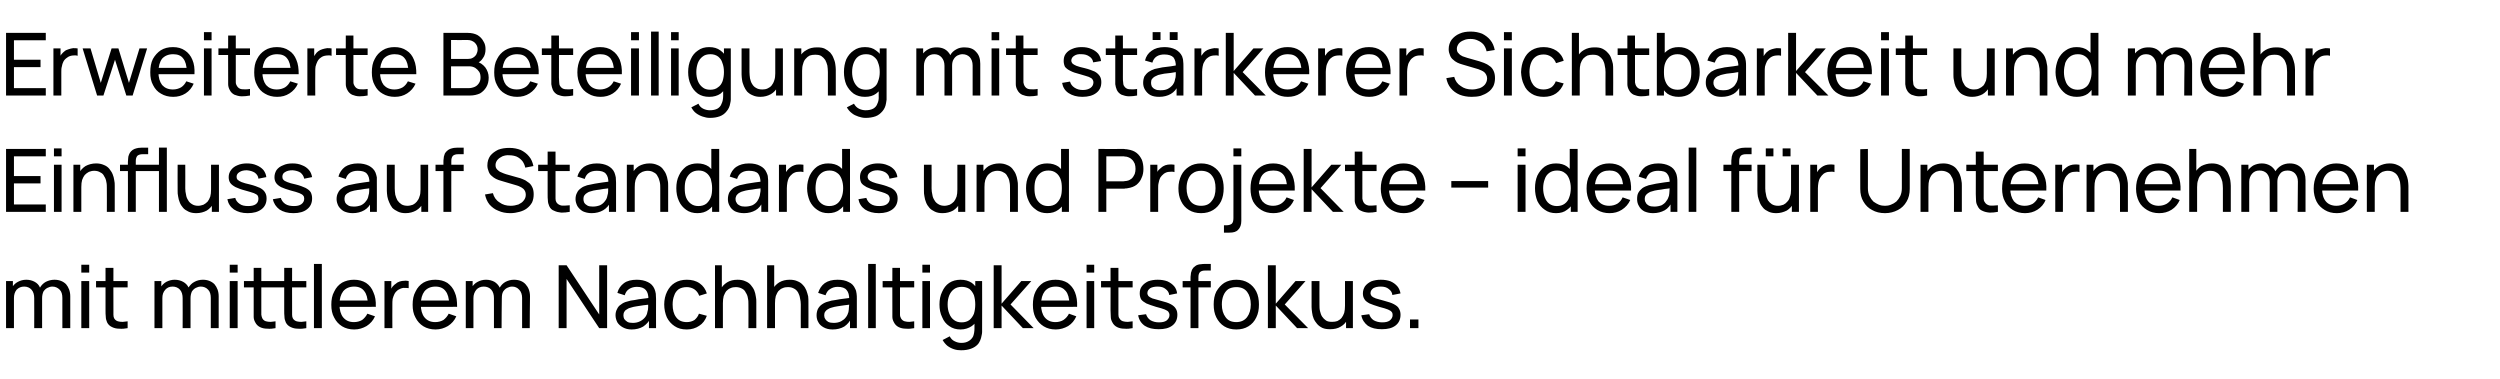 <?xml version="1.0" standalone="no"?><!DOCTYPE svg PUBLIC "-//W3C//DTD SVG 1.1//EN" "http://www.w3.org/Graphics/SVG/1.1/DTD/svg11.dtd"><svg xmlns="http://www.w3.org/2000/svg" version="1.1" width="950px" height="143.9px" viewBox="0 -1 950 143.9" style="top:-1px">  <desc>Erweiterte Beteiligung mit st rkerer Sichtbarkeit und mehr Einfluss auf Standards und Projekte – ideal f r Unternehme...</desc>  <defs/>  <g id="Polygon44869">    <path d="M 23.7 123.7 C 23.7 123.7 23.72 112.22 23.7 112.2 C 23.7 110.9 23.4 109.8 22.7 109.1 C 21.9 108.3 21 107.9 19.9 107.9 C 19.2 107.9 18.6 108.1 18 108.4 C 17.4 108.7 16.9 109.2 16.5 109.8 C 16.2 110.5 16 111.3 16 112.3 C 16 112.3 14.4 111.7 14.4 111.7 C 14.4 110.4 14.7 109.3 15.2 108.3 C 15.7 107.4 16.5 106.6 17.4 106.1 C 18.4 105.6 19.5 105.3 20.7 105.3 C 22.5 105.3 24 105.9 25.1 107 C 26.1 108.2 26.7 109.7 26.7 111.6 C 26.67 111.58 26.7 123.7 26.7 123.7 L 23.7 123.7 Z M 2.3 123.7 L 2.3 105.8 L 4.9 105.8 L 4.9 110.6 L 5.3 110.6 L 5.3 123.7 L 2.3 123.7 Z M 13 123.7 C 13 123.7 13.04 112.34 13 112.3 C 13 111 12.7 109.9 12 109.1 C 11.3 108.3 10.3 107.9 9.2 107.9 C 8 107.9 7.1 108.3 6.3 109.1 C 5.6 110 5.3 111 5.3 112.3 C 5.3 112.3 3.7 111.4 3.7 111.4 C 3.7 110.2 4 109.2 4.5 108.3 C 5.1 107.4 5.8 106.6 6.8 106.1 C 7.7 105.6 8.8 105.3 10 105.3 C 11.2 105.3 12.3 105.6 13.2 106.1 C 14.1 106.6 14.8 107.3 15.2 108.3 C 15.7 109.2 16 110.3 16 111.6 C 15.97 111.63 16 123.7 16 123.7 L 13 123.7 Z M 30.9 102.6 L 30.9 99.6 L 33.9 99.6 L 33.9 102.6 L 30.9 102.6 Z M 30.9 123.7 L 30.9 105.8 L 33.9 105.8 L 33.9 123.7 L 30.9 123.7 Z M 48.5 123.7 C 47.4 123.9 46.4 124 45.3 123.9 C 44.3 123.9 43.4 123.7 42.6 123.3 C 41.7 122.9 41.1 122.3 40.7 121.5 C 40.4 120.8 40.2 120.1 40.2 119.4 C 40.1 118.6 40.1 117.8 40.1 116.9 C 40.11 116.91 40.1 100.8 40.1 100.8 L 43.1 100.8 C 43.1 100.8 43.06 116.78 43.1 116.8 C 43.1 117.5 43.1 118.1 43.1 118.6 C 43.1 119.2 43.2 119.6 43.4 120 C 43.8 120.7 44.5 121.1 45.3 121.2 C 46.2 121.4 47.2 121.3 48.5 121.1 C 48.5 121.1 48.5 123.7 48.5 123.7 Z M 36.5 108.2 L 36.5 105.8 L 48.5 105.8 L 48.5 108.2 L 36.5 108.2 Z M 80.1 123.7 C 80.1 123.7 80.13 112.22 80.1 112.2 C 80.1 110.9 79.8 109.8 79.1 109.1 C 78.4 108.3 77.4 107.9 76.3 107.9 C 75.6 107.9 75 108.1 74.4 108.4 C 73.8 108.7 73.3 109.2 72.9 109.8 C 72.6 110.5 72.4 111.3 72.4 112.3 C 72.4 112.3 70.8 111.7 70.8 111.7 C 70.8 110.4 71.1 109.3 71.6 108.3 C 72.2 107.4 72.9 106.6 73.9 106.1 C 74.8 105.6 75.9 105.3 77.1 105.3 C 78.9 105.3 80.4 105.9 81.5 107 C 82.5 108.2 83.1 109.7 83.1 111.6 C 83.08 111.58 83.1 123.7 83.1 123.7 L 80.1 123.7 Z M 58.7 123.7 L 58.7 105.8 L 61.3 105.8 L 61.3 110.6 L 61.7 110.6 L 61.7 123.7 L 58.7 123.7 Z M 69.4 123.7 C 69.4 123.7 69.45 112.34 69.4 112.3 C 69.4 111 69.1 109.9 68.4 109.1 C 67.7 108.3 66.7 107.9 65.6 107.9 C 64.4 107.9 63.5 108.3 62.8 109.1 C 62 110 61.7 111 61.7 112.3 C 61.7 112.3 60.1 111.4 60.1 111.4 C 60.1 110.2 60.4 109.2 61 108.3 C 61.5 107.4 62.3 106.6 63.2 106.1 C 64.2 105.6 65.2 105.3 66.4 105.3 C 67.6 105.3 68.7 105.6 69.6 106.1 C 70.5 106.6 71.2 107.3 71.7 108.3 C 72.1 109.2 72.4 110.3 72.4 111.6 C 72.38 111.63 72.4 123.7 72.4 123.7 L 69.4 123.7 Z M 87.3 102.6 L 87.3 99.6 L 90.3 99.6 L 90.3 102.6 L 87.3 102.6 Z M 87.3 123.7 L 87.3 105.8 L 90.3 105.8 L 90.3 123.7 L 87.3 123.7 Z M 104.7 123.7 C 103.7 123.9 102.6 124 101.6 123.9 C 100.5 123.9 99.6 123.7 98.8 123.3 C 98 122.9 97.4 122.3 97 121.5 C 96.6 120.8 96.4 120.1 96.4 119.4 C 96.4 118.6 96.4 117.8 96.4 116.9 C 96.37 116.91 96.4 100.8 96.4 100.8 L 99.3 100.8 C 99.3 100.8 99.32 116.78 99.3 116.8 C 99.3 117.5 99.3 118.1 99.3 118.6 C 99.4 119.2 99.5 119.6 99.7 120 C 100.1 120.7 100.7 121.1 101.6 121.2 C 102.4 121.4 103.5 121.3 104.7 121.1 C 104.7 121.1 104.7 123.7 104.7 123.7 Z M 92.7 108.2 L 92.7 105.8 L 104.7 105.8 L 104.7 108.2 L 92.7 108.2 Z M 116.4 123.7 C 115.3 123.9 114.3 124 113.2 123.9 C 112.2 123.9 111.3 123.7 110.5 123.3 C 109.6 122.9 109 122.3 108.6 121.5 C 108.3 120.8 108.1 120.1 108.1 119.4 C 108 118.6 108 117.8 108 116.9 C 108.01 116.91 108 100.8 108 100.8 L 111 100.8 C 111 100.8 110.96 116.78 111 116.8 C 111 117.5 111 118.1 111 118.6 C 111 119.2 111.1 119.6 111.3 120 C 111.7 120.7 112.4 121.1 113.2 121.2 C 114.1 121.4 115.1 121.3 116.4 121.1 C 116.4 121.1 116.4 123.7 116.4 123.7 Z M 104.4 108.2 L 104.4 105.8 L 116.4 105.8 L 116.4 108.2 L 104.4 108.2 Z M 119.3 123.7 L 119.3 99.3 L 122.3 99.3 L 122.3 123.7 L 119.3 123.7 Z M 134.6 124.2 C 132.9 124.2 131.3 123.8 130 123 C 128.7 122.2 127.7 121.1 127 119.7 C 126.2 118.3 125.9 116.7 125.9 114.8 C 125.9 112.9 126.2 111.2 127 109.8 C 127.7 108.3 128.7 107.2 130 106.4 C 131.3 105.7 132.8 105.3 134.5 105.3 C 136.3 105.3 137.8 105.7 139.1 106.5 C 140.4 107.4 141.3 108.5 141.9 110.1 C 142.6 111.6 142.9 113.4 142.8 115.6 C 142.76 115.55 139.8 115.6 139.8 115.6 C 139.8 115.6 139.78 114.49 139.8 114.5 C 139.7 112.3 139.3 110.7 138.4 109.6 C 137.6 108.5 136.3 107.9 134.6 107.9 C 132.8 107.9 131.4 108.5 130.4 109.7 C 129.5 110.9 129 112.5 129 114.7 C 129 116.8 129.5 118.5 130.4 119.6 C 131.4 120.8 132.7 121.4 134.5 121.4 C 135.7 121.4 136.7 121.1 137.6 120.6 C 138.4 120 139.1 119.2 139.6 118.2 C 139.6 118.2 142.5 119.2 142.5 119.2 C 141.8 120.8 140.7 122 139.3 122.9 C 137.9 123.7 136.4 124.2 134.6 124.2 Z M 128 115.6 L 128 113.2 L 141.2 113.2 L 141.2 115.6 L 128 115.6 Z M 146.1 123.7 L 146.1 105.8 L 148.7 105.8 L 148.7 110.1 C 148.7 110.1 148.3 109.54 148.3 109.5 C 148.5 109 148.8 108.5 149.1 108 C 149.5 107.6 149.8 107.2 150.3 106.9 C 150.7 106.5 151.2 106.2 151.8 106 C 152.4 105.8 153 105.7 153.6 105.7 C 154.2 105.6 154.8 105.7 155.3 105.8 C 155.3 105.8 155.3 108.5 155.3 108.5 C 154.7 108.4 154 108.4 153.3 108.4 C 152.5 108.5 151.9 108.8 151.2 109.2 C 150.7 109.6 150.2 110.1 149.9 110.7 C 149.6 111.3 149.4 111.9 149.2 112.6 C 149.1 113.3 149.1 114 149.1 114.7 C 149.06 114.69 149.1 123.7 149.1 123.7 L 146.1 123.7 Z M 165.5 124.2 C 163.8 124.2 162.2 123.8 160.9 123 C 159.6 122.2 158.6 121.1 157.9 119.7 C 157.1 118.3 156.8 116.7 156.8 114.8 C 156.8 112.9 157.1 111.2 157.9 109.8 C 158.6 108.3 159.6 107.2 160.9 106.4 C 162.1 105.7 163.7 105.3 165.4 105.3 C 167.2 105.3 168.7 105.7 170 106.5 C 171.2 107.4 172.2 108.5 172.8 110.1 C 173.5 111.6 173.7 113.4 173.7 115.6 C 173.65 115.55 170.7 115.6 170.7 115.6 C 170.7 115.6 170.67 114.49 170.7 114.5 C 170.6 112.3 170.2 110.7 169.3 109.6 C 168.5 108.5 167.2 107.9 165.5 107.9 C 163.7 107.9 162.3 108.5 161.3 109.7 C 160.4 110.9 159.9 112.5 159.9 114.7 C 159.9 116.8 160.4 118.5 161.3 119.6 C 162.3 120.8 163.6 121.4 165.4 121.4 C 166.6 121.4 167.6 121.1 168.5 120.6 C 169.3 120 170 119.2 170.5 118.2 C 170.5 118.2 173.4 119.2 173.4 119.2 C 172.7 120.8 171.6 122 170.2 122.9 C 168.8 123.7 167.3 124.2 165.5 124.2 Z M 158.9 115.6 L 158.9 113.2 L 172.1 113.2 L 172.1 115.6 L 158.9 115.6 Z M 198.4 123.7 C 198.4 123.7 198.4 112.22 198.4 112.2 C 198.4 110.9 198 109.8 197.3 109.1 C 196.6 108.3 195.7 107.9 194.6 107.9 C 193.9 107.9 193.3 108.1 192.7 108.4 C 192.1 108.7 191.6 109.2 191.2 109.8 C 190.8 110.5 190.7 111.3 190.7 112.3 C 190.7 112.3 189.1 111.7 189.1 111.7 C 189.1 110.4 189.3 109.3 189.9 108.3 C 190.4 107.4 191.2 106.6 192.1 106.1 C 193.1 105.6 194.1 105.3 195.3 105.3 C 197.2 105.3 198.7 105.9 199.7 107 C 200.8 108.2 201.4 109.7 201.4 111.6 C 201.35 111.58 201.3 123.7 201.3 123.7 L 198.4 123.7 Z M 177 123.7 L 177 105.8 L 179.6 105.8 L 179.6 110.6 L 179.9 110.6 L 179.9 123.7 L 177 123.7 Z M 187.7 123.7 C 187.7 123.7 187.72 112.34 187.7 112.3 C 187.7 111 187.4 109.9 186.7 109.1 C 186 108.3 185 107.9 183.8 107.9 C 182.7 107.9 181.7 108.3 181 109.1 C 180.3 110 179.9 111 179.9 112.3 C 179.9 112.3 178.4 111.4 178.4 111.4 C 178.4 110.2 178.7 109.2 179.2 108.3 C 179.8 107.4 180.5 106.6 181.5 106.1 C 182.4 105.6 183.5 105.3 184.7 105.3 C 185.9 105.3 187 105.6 187.9 106.1 C 188.7 106.6 189.4 107.3 189.9 108.3 C 190.4 109.2 190.7 110.3 190.7 111.6 C 190.65 111.63 190.6 123.7 190.6 123.7 L 187.7 123.7 Z M 212.3 123.7 L 212.3 99.8 L 215.3 99.8 L 227.7 118.5 L 227.7 99.8 L 230.7 99.8 L 230.7 123.7 L 227.7 123.7 L 215.3 105 L 215.3 123.7 L 212.3 123.7 Z M 240 124.2 C 238.7 124.2 237.6 123.9 236.7 123.4 C 235.8 122.9 235.1 122.3 234.6 121.5 C 234.2 120.7 233.9 119.8 233.9 118.8 C 233.9 117.9 234.1 117.1 234.5 116.4 C 234.8 115.7 235.3 115.1 236 114.7 C 236.6 114.2 237.4 113.8 238.3 113.6 C 239.2 113.3 240.1 113.1 241.2 113 C 242.2 112.8 243.3 112.6 244.4 112.5 C 245.5 112.4 246.5 112.2 247.4 112.1 C 247.4 112.1 246.4 112.7 246.4 112.7 C 246.4 111.1 246.1 110 245.4 109.2 C 244.7 108.4 243.6 108 242 108 C 240.9 108 239.9 108.3 239.1 108.8 C 238.3 109.3 237.7 110.1 237.4 111.2 C 237.4 111.2 234.6 110.3 234.6 110.3 C 235 108.7 235.9 107.5 237.1 106.6 C 238.3 105.7 240 105.3 242 105.3 C 243.6 105.3 245 105.6 246.2 106.2 C 247.3 106.7 248.2 107.6 248.7 108.8 C 248.9 109.3 249.1 109.9 249.2 110.6 C 249.2 111.2 249.3 111.9 249.3 112.6 C 249.26 112.6 249.3 123.7 249.3 123.7 L 246.6 123.7 L 246.6 119.4 C 246.6 119.4 247.26 119.78 247.3 119.8 C 246.6 121.2 245.6 122.3 244.4 123.1 C 243.2 123.8 241.7 124.2 240 124.2 Z M 240.5 121.7 C 241.5 121.7 242.4 121.5 243.2 121.1 C 244 120.7 244.6 120.2 245.1 119.6 C 245.6 119 245.9 118.3 246 117.6 C 246.2 117 246.3 116.4 246.3 115.7 C 246.3 115.1 246.3 114.5 246.3 114.2 C 246.3 114.2 247.4 114.6 247.4 114.6 C 246.4 114.8 245.5 114.9 244.5 115 C 243.6 115.1 242.7 115.3 241.9 115.4 C 241.1 115.5 240.3 115.7 239.7 115.9 C 239.2 116 238.7 116.2 238.3 116.5 C 237.9 116.7 237.5 117 237.3 117.4 C 237 117.8 236.9 118.3 236.9 118.8 C 236.9 119.3 237 119.8 237.2 120.2 C 237.5 120.6 237.9 121 238.4 121.3 C 238.9 121.6 239.6 121.7 240.5 121.7 Z M 261 124.2 C 259.1 124.2 257.6 123.8 256.3 122.9 C 255.1 122.1 254.1 121 253.4 119.6 C 252.8 118.2 252.4 116.5 252.4 114.7 C 252.4 112.9 252.8 111.2 253.5 109.8 C 254.2 108.4 255.1 107.3 256.4 106.5 C 257.7 105.7 259.2 105.3 261 105.3 C 262.9 105.3 264.5 105.7 265.9 106.7 C 267.2 107.6 268.1 108.9 268.6 110.5 C 268.6 110.5 265.7 111.4 265.7 111.4 C 265.3 110.3 264.7 109.5 263.8 108.9 C 263 108.4 262 108.1 261 108.1 C 259.7 108.1 258.7 108.4 257.9 108.9 C 257.1 109.5 256.5 110.3 256.2 111.3 C 255.8 112.3 255.6 113.4 255.6 114.7 C 255.6 116.7 256 118.3 256.9 119.5 C 257.8 120.8 259.2 121.4 261 121.4 C 262.1 121.4 263.1 121.1 263.9 120.6 C 264.6 120 265.2 119.3 265.6 118.2 C 265.6 118.2 268.6 119 268.6 119 C 268 120.7 267 122 265.7 122.8 C 264.4 123.7 262.8 124.2 261 124.2 Z M 284.4 123.7 C 284.4 123.7 284.45 114.71 284.4 114.7 C 284.4 113.9 284.4 113.1 284.2 112.3 C 284.1 111.5 283.8 110.8 283.4 110.2 C 283.1 109.5 282.6 109 282 108.7 C 281.3 108.3 280.5 108.1 279.6 108.1 C 278.9 108.1 278.2 108.2 277.6 108.5 C 277 108.7 276.5 109.1 276 109.6 C 275.6 110.1 275.3 110.8 275 111.5 C 274.8 112.3 274.7 113.2 274.7 114.2 C 274.7 114.2 272.7 113.6 272.7 113.6 C 272.7 111.9 273 110.4 273.7 109.2 C 274.3 107.9 275.2 107 276.3 106.3 C 277.4 105.6 278.8 105.3 280.3 105.3 C 281.5 105.3 282.5 105.5 283.3 105.9 C 284.1 106.2 284.8 106.7 285.3 107.3 C 285.8 107.9 286.3 108.6 286.6 109.3 C 286.9 110.1 287.1 110.8 287.2 111.6 C 287.4 112.4 287.4 113.1 287.4 113.8 C 287.43 113.78 287.4 123.7 287.4 123.7 L 284.4 123.7 Z M 271.7 123.7 L 271.7 99.8 L 274.3 99.8 L 274.3 113 L 274.7 113 L 274.7 123.7 L 271.7 123.7 Z M 304.3 123.7 C 304.3 123.7 304.26 114.71 304.3 114.7 C 304.3 113.9 304.2 113.1 304 112.3 C 303.9 111.5 303.6 110.8 303.3 110.2 C 302.9 109.5 302.4 109 301.8 108.7 C 301.1 108.3 300.4 108.1 299.4 108.1 C 298.7 108.1 298 108.2 297.4 108.5 C 296.8 108.7 296.3 109.1 295.8 109.6 C 295.4 110.1 295.1 110.8 294.8 111.5 C 294.6 112.3 294.5 113.2 294.5 114.2 C 294.5 114.2 292.5 113.6 292.5 113.6 C 292.5 111.9 292.9 110.4 293.5 109.2 C 294.1 107.9 295 107 296.1 106.3 C 297.3 105.6 298.6 105.3 300.1 105.3 C 301.3 105.3 302.3 105.5 303.1 105.9 C 303.9 106.2 304.6 106.7 305.1 107.3 C 305.7 107.9 306.1 108.6 306.4 109.3 C 306.7 110.1 306.9 110.8 307.1 111.6 C 307.2 112.4 307.2 113.1 307.2 113.8 C 307.24 113.78 307.2 123.7 307.2 123.7 L 304.3 123.7 Z M 291.5 123.7 L 291.5 99.8 L 294.2 99.8 L 294.2 113 L 294.5 113 L 294.5 123.7 L 291.5 123.7 Z M 316.4 124.2 C 315 124.2 313.9 123.9 313 123.4 C 312.1 122.9 311.4 122.3 311 121.5 C 310.5 120.7 310.3 119.8 310.3 118.8 C 310.3 117.9 310.5 117.1 310.8 116.4 C 311.2 115.7 311.7 115.1 312.3 114.7 C 313 114.2 313.8 113.8 314.7 113.6 C 315.5 113.3 316.5 113.1 317.5 113 C 318.6 112.8 319.6 112.6 320.7 112.5 C 321.8 112.4 322.8 112.2 323.8 112.1 C 323.8 112.1 322.7 112.7 322.7 112.7 C 322.7 111.1 322.4 110 321.7 109.2 C 321.1 108.4 319.9 108 318.3 108 C 317.2 108 316.3 108.3 315.5 108.8 C 314.6 109.3 314.1 110.1 313.7 111.2 C 313.7 111.2 310.9 110.3 310.9 110.3 C 311.4 108.7 312.2 107.5 313.4 106.6 C 314.7 105.7 316.3 105.3 318.3 105.3 C 320 105.3 321.4 105.6 322.5 106.2 C 323.7 106.7 324.5 107.6 325 108.8 C 325.3 109.3 325.4 109.9 325.5 110.6 C 325.6 111.2 325.6 111.9 325.6 112.6 C 325.61 112.6 325.6 123.7 325.6 123.7 L 323 123.7 L 323 119.4 C 323 119.4 323.6 119.78 323.6 119.8 C 322.9 121.2 322 122.3 320.8 123.1 C 319.6 123.8 318.1 124.2 316.4 124.2 Z M 316.8 121.7 C 317.9 121.7 318.8 121.5 319.6 121.1 C 320.3 120.7 321 120.2 321.4 119.6 C 321.9 119 322.2 118.3 322.4 117.6 C 322.5 117 322.6 116.4 322.6 115.7 C 322.7 115.1 322.7 114.5 322.7 114.2 C 322.7 114.2 323.7 114.6 323.7 114.6 C 322.7 114.8 321.8 114.9 320.9 115 C 319.9 115.1 319.1 115.3 318.2 115.4 C 317.4 115.5 316.7 115.7 316 115.9 C 315.5 116 315.1 116.2 314.6 116.5 C 314.2 116.7 313.9 117 313.6 117.4 C 313.3 117.8 313.2 118.3 313.2 118.8 C 313.2 119.3 313.3 119.8 313.6 120.2 C 313.8 120.6 314.2 121 314.7 121.3 C 315.3 121.6 316 121.7 316.8 121.7 Z M 329.9 123.7 L 329.9 99.3 L 332.8 99.3 L 332.8 123.7 L 329.9 123.7 Z M 347.4 123.7 C 346.3 123.9 345.3 124 344.3 123.9 C 343.2 123.9 342.3 123.7 341.5 123.3 C 340.7 122.9 340.1 122.3 339.7 121.5 C 339.3 120.8 339.1 120.1 339.1 119.4 C 339.1 118.6 339.1 117.8 339.1 116.9 C 339.06 116.91 339.1 100.8 339.1 100.8 L 342 100.8 C 342 100.8 342.01 116.78 342 116.8 C 342 117.5 342 118.1 342 118.6 C 342 119.2 342.2 119.6 342.4 120 C 342.8 120.7 343.4 121.1 344.3 121.2 C 345.1 121.4 346.2 121.3 347.4 121.1 C 347.4 121.1 347.4 123.7 347.4 123.7 Z M 335.4 108.2 L 335.4 105.8 L 347.4 105.8 L 347.4 108.2 L 335.4 108.2 Z M 350.5 102.6 L 350.5 99.6 L 353.4 99.6 L 353.4 102.6 L 350.5 102.6 Z M 350.5 123.7 L 350.5 105.8 L 353.4 105.8 L 353.4 123.7 L 350.5 123.7 Z M 365.2 132.1 C 364.3 132.1 363.4 132 362.5 131.7 C 361.6 131.4 360.8 131 360 130.4 C 359.3 129.8 358.7 129.1 358.2 128.2 C 358.2 128.2 360.9 126.8 360.9 126.8 C 361.3 127.6 361.9 128.3 362.8 128.7 C 363.6 129.1 364.4 129.3 365.3 129.3 C 366.4 129.3 367.3 129.1 368.1 128.6 C 368.8 128.2 369.4 127.6 369.8 126.8 C 370.1 126 370.3 125 370.3 123.8 C 370.28 123.75 370.3 118.9 370.3 118.9 L 370.6 118.9 L 370.6 105.8 L 373.2 105.8 C 373.2 105.8 373.25 123.79 373.2 123.8 C 373.2 124.3 373.2 124.8 373.2 125.2 C 373.2 125.6 373.1 126.1 373 126.5 C 372.8 127.8 372.3 128.9 371.7 129.7 C 371 130.5 370.1 131.1 369 131.5 C 367.9 131.9 366.7 132.1 365.2 132.1 Z M 365 124.2 C 363.4 124.2 361.9 123.8 360.7 122.9 C 359.5 122.1 358.6 121 358 119.5 C 357.3 118.1 357 116.5 357 114.7 C 357 112.9 357.3 111.3 358 109.9 C 358.6 108.5 359.5 107.3 360.7 106.5 C 361.9 105.7 363.4 105.3 365 105.3 C 366.7 105.3 368.1 105.7 369.3 106.5 C 370.4 107.3 371.3 108.5 371.9 109.9 C 372.5 111.3 372.8 112.9 372.8 114.7 C 372.8 116.5 372.5 118.1 371.9 119.5 C 371.3 121 370.4 122.1 369.3 122.9 C 368.1 123.7 366.7 124.2 365 124.2 Z M 365.4 121.5 C 366.6 121.5 367.6 121.2 368.4 120.6 C 369.1 120 369.7 119.2 370.1 118.2 C 370.4 117.2 370.6 116 370.6 114.7 C 370.6 113.4 370.4 112.2 370.1 111.2 C 369.7 110.2 369.1 109.4 368.4 108.8 C 367.6 108.3 366.6 108 365.5 108 C 364.3 108 363.3 108.3 362.5 108.9 C 361.7 109.5 361.1 110.3 360.7 111.3 C 360.3 112.3 360.1 113.4 360.1 114.7 C 360.1 116 360.3 117.1 360.7 118.1 C 361.1 119.2 361.7 120 362.5 120.6 C 363.3 121.2 364.2 121.5 365.4 121.5 Z M 377.6 123.7 L 377.6 99.8 L 380.6 99.8 L 380.6 114.4 L 388.1 105.8 L 391.9 105.8 L 384 114.7 L 392.8 123.7 L 388.7 123.7 L 380.6 115.1 L 380.6 123.7 L 377.6 123.7 Z M 401.2 124.2 C 399.4 124.2 397.9 123.8 396.6 123 C 395.3 122.2 394.3 121.1 393.5 119.7 C 392.8 118.3 392.5 116.7 392.5 114.8 C 392.5 112.9 392.8 111.2 393.5 109.8 C 394.2 108.3 395.3 107.2 396.5 106.4 C 397.8 105.7 399.3 105.3 401.1 105.3 C 402.9 105.3 404.4 105.7 405.7 106.5 C 406.9 107.4 407.9 108.5 408.5 110.1 C 409.1 111.6 409.4 113.4 409.3 115.6 C 409.33 115.55 406.4 115.6 406.4 115.6 C 406.4 115.6 406.35 114.49 406.4 114.5 C 406.3 112.3 405.9 110.7 405 109.6 C 404.1 108.5 402.9 107.9 401.2 107.9 C 399.3 107.9 398 108.5 397 109.7 C 396.1 110.9 395.6 112.5 395.6 114.7 C 395.6 116.8 396.1 118.5 397 119.6 C 398 120.8 399.3 121.4 401.1 121.4 C 402.2 121.4 403.3 121.1 404.1 120.6 C 405 120 405.7 119.2 406.2 118.2 C 406.2 118.2 409 119.2 409 119.2 C 408.3 120.8 407.3 122 405.9 122.9 C 404.5 123.7 402.9 124.2 401.2 124.2 Z M 394.6 115.6 L 394.6 113.2 L 407.8 113.2 L 407.8 115.6 L 394.6 115.6 Z M 412.9 102.6 L 412.9 99.6 L 415.8 99.6 L 415.8 102.6 L 412.9 102.6 Z M 412.9 123.7 L 412.9 105.8 L 415.8 105.8 L 415.8 123.7 L 412.9 123.7 Z M 430.4 123.7 C 429.3 123.9 428.3 124 427.3 123.9 C 426.2 123.9 425.3 123.7 424.5 123.3 C 423.7 122.9 423.1 122.3 422.7 121.5 C 422.3 120.8 422.1 120.1 422.1 119.4 C 422.1 118.6 422 117.8 422 116.9 C 422.04 116.91 422 100.8 422 100.8 L 425 100.8 C 425 100.8 424.99 116.78 425 116.8 C 425 117.5 425 118.1 425 118.6 C 425 119.2 425.1 119.6 425.4 120 C 425.8 120.7 426.4 121.1 427.3 121.2 C 428.1 121.4 429.2 121.3 430.4 121.1 C 430.4 121.1 430.4 123.7 430.4 123.7 Z M 418.4 108.2 L 418.4 105.8 L 430.4 105.8 L 430.4 108.2 L 418.4 108.2 Z M 440.3 124.1 C 438.1 124.1 436.4 123.7 435 122.8 C 433.6 121.8 432.8 120.5 432.5 118.8 C 432.5 118.8 435.5 118.4 435.5 118.4 C 435.8 119.3 436.3 120.1 437.2 120.7 C 438.1 121.2 439.1 121.5 440.4 121.5 C 441.6 121.5 442.6 121.3 443.3 120.8 C 444 120.2 444.4 119.6 444.4 118.7 C 444.4 118.2 444.2 117.8 444 117.5 C 443.8 117.2 443.3 116.9 442.6 116.6 C 441.9 116.3 440.8 116 439.3 115.6 C 437.7 115.1 436.5 114.7 435.6 114.3 C 434.7 113.8 434 113.3 433.6 112.7 C 433.3 112.1 433.1 111.4 433.1 110.5 C 433.1 109.5 433.3 108.6 433.9 107.8 C 434.5 107 435.3 106.4 436.3 105.9 C 437.4 105.5 438.6 105.3 439.9 105.3 C 441.3 105.3 442.5 105.5 443.6 105.9 C 444.7 106.4 445.5 107 446.2 107.8 C 446.8 108.5 447.2 109.5 447.3 110.5 C 447.3 110.5 444.3 111.1 444.3 111.1 C 444.2 110.1 443.7 109.4 442.9 108.8 C 442.2 108.2 441.2 107.9 439.9 107.9 C 438.8 107.9 437.8 108.1 437.1 108.5 C 436.4 109 436 109.6 436 110.4 C 436 110.8 436.2 111.2 436.4 111.5 C 436.7 111.8 437.2 112.1 437.9 112.4 C 438.7 112.6 439.7 112.9 441.1 113.3 C 442.7 113.7 444 114.1 444.9 114.6 C 445.8 115.1 446.4 115.6 446.8 116.3 C 447.2 116.9 447.4 117.7 447.4 118.6 C 447.4 120.3 446.8 121.7 445.5 122.7 C 444.2 123.7 442.5 124.1 440.3 124.1 Z M 452.4 123.7 C 452.4 123.7 452.42 104.8 452.4 104.8 C 452.4 104.3 452.4 103.9 452.5 103.4 C 452.5 102.9 452.6 102.4 452.8 102 C 452.9 101.5 453.2 101.1 453.5 100.7 C 454 100.3 454.4 99.9 454.9 99.7 C 455.4 99.5 455.9 99.4 456.4 99.4 C 456.9 99.3 457.4 99.3 457.8 99.3 C 457.81 99.32 460.1 99.3 460.1 99.3 L 460.1 101.8 C 460.1 101.8 457.97 101.77 458 101.8 C 457.1 101.8 456.4 102 456 102.4 C 455.6 102.8 455.4 103.5 455.4 104.3 C 455.37 104.34 455.4 123.7 455.4 123.7 L 452.4 123.7 Z M 449.4 108.2 L 449.4 105.8 L 460.1 105.8 L 460.1 108.2 L 449.4 108.2 Z M 469.8 124.2 C 468 124.2 466.5 123.8 465.2 123 C 463.9 122.2 462.9 121 462.2 119.6 C 461.5 118.2 461.2 116.6 461.2 114.7 C 461.2 112.8 461.5 111.2 462.2 109.8 C 463 108.4 464 107.3 465.2 106.5 C 466.5 105.7 468.1 105.3 469.8 105.3 C 471.6 105.3 473.1 105.7 474.4 106.5 C 475.7 107.3 476.7 108.4 477.4 109.8 C 478.1 111.2 478.4 112.9 478.4 114.7 C 478.4 116.6 478.1 118.2 477.4 119.6 C 476.7 121.1 475.7 122.2 474.4 123 C 473.1 123.8 471.6 124.2 469.8 124.2 Z M 469.8 121.4 C 471.6 121.4 473 120.7 473.9 119.5 C 474.8 118.3 475.3 116.7 475.3 114.7 C 475.3 112.7 474.8 111.1 473.9 109.9 C 473 108.7 471.6 108.1 469.8 108.1 C 468.6 108.1 467.5 108.4 466.7 108.9 C 465.9 109.5 465.3 110.3 464.9 111.3 C 464.5 112.3 464.3 113.4 464.3 114.7 C 464.3 116.7 464.8 118.3 465.7 119.5 C 466.6 120.8 468 121.4 469.8 121.4 Z M 481.8 123.7 L 481.8 99.8 L 484.8 99.8 L 484.8 114.4 L 492.3 105.8 L 496.1 105.8 L 488.2 114.7 L 497.1 123.7 L 492.9 123.7 L 484.8 115.1 L 484.8 123.7 L 481.8 123.7 Z M 505.5 124.1 C 504.4 124.1 503.4 124 502.5 123.6 C 501.7 123.2 501 122.7 500.5 122.1 C 500 121.5 499.5 120.8 499.2 120.1 C 498.9 119.4 498.7 118.6 498.6 117.8 C 498.5 117.1 498.4 116.3 498.4 115.7 C 498.39 115.67 498.4 105.8 498.4 105.8 L 501.4 105.8 C 501.4 105.8 501.37 114.74 501.4 114.7 C 501.4 115.6 501.4 116.4 501.6 117.2 C 501.8 118 502 118.7 502.4 119.3 C 502.8 119.9 503.3 120.4 503.9 120.8 C 504.5 121.2 505.3 121.3 506.2 121.3 C 507 121.3 507.6 121.2 508.2 121 C 508.8 120.7 509.4 120.3 509.8 119.8 C 510.2 119.3 510.5 118.7 510.8 117.9 C 511 117.1 511.1 116.2 511.1 115.2 C 511.1 115.2 513.1 115.8 513.1 115.8 C 513.1 117.5 512.8 119 512.1 120.3 C 511.5 121.5 510.6 122.5 509.5 123.1 C 508.4 123.8 507 124.1 505.5 124.1 Z M 511.5 123.7 L 511.5 118.9 L 511.1 118.9 L 511.1 105.8 L 514.1 105.8 L 514.1 123.7 L 511.5 123.7 Z M 525.1 124.1 C 522.9 124.1 521.2 123.7 519.8 122.8 C 518.5 121.8 517.6 120.5 517.3 118.8 C 517.3 118.8 520.3 118.4 520.3 118.4 C 520.6 119.3 521.1 120.1 522 120.7 C 522.9 121.2 524 121.5 525.2 121.5 C 526.5 121.5 527.4 121.3 528.1 120.8 C 528.8 120.2 529.2 119.6 529.2 118.7 C 529.2 118.2 529.1 117.8 528.8 117.5 C 528.6 117.2 528.1 116.9 527.4 116.6 C 526.7 116.3 525.6 116 524.1 115.6 C 522.5 115.1 521.3 114.7 520.4 114.3 C 519.5 113.8 518.8 113.3 518.5 112.7 C 518.1 112.1 517.9 111.4 517.9 110.5 C 517.9 109.5 518.2 108.6 518.7 107.8 C 519.3 107 520.1 106.4 521.1 105.9 C 522.2 105.5 523.4 105.3 524.7 105.3 C 526.1 105.3 527.3 105.5 528.4 105.9 C 529.5 106.4 530.3 107 531 107.8 C 531.6 108.5 532 109.5 532.2 110.5 C 532.2 110.5 529.1 111.1 529.1 111.1 C 529 110.1 528.5 109.4 527.7 108.8 C 527 108.2 526 107.9 524.7 107.9 C 523.6 107.9 522.6 108.1 521.9 108.5 C 521.2 109 520.8 109.6 520.8 110.4 C 520.8 110.8 521 111.2 521.2 111.5 C 521.5 111.8 522 112.1 522.8 112.4 C 523.5 112.6 524.6 112.9 526 113.3 C 527.5 113.7 528.8 114.1 529.7 114.6 C 530.6 115.1 531.3 115.6 531.6 116.3 C 532 116.9 532.2 117.7 532.2 118.6 C 532.2 120.3 531.6 121.7 530.3 122.7 C 529 123.7 527.3 124.1 525.1 124.1 Z M 535.8 123.7 L 535.8 120.4 L 539 120.4 L 539 123.7 L 535.8 123.7 Z " stroke="none" fill="#000"/>  </g>  <g id="Polygon44868">    <path d="M 2.3 79.5 L 2.3 55.6 L 17.4 55.6 L 17.4 58.4 L 5.3 58.4 L 5.3 65.9 L 15.4 65.9 L 15.4 68.7 L 5.3 68.7 L 5.3 76.7 L 17.4 76.7 L 17.4 79.5 L 2.3 79.5 Z M 20.5 58.4 L 20.5 55.4 L 23.4 55.4 L 23.4 58.4 L 20.5 58.4 Z M 20.5 79.5 L 20.5 61.6 L 23.4 61.6 L 23.4 79.5 L 20.5 79.5 Z M 40.6 79.5 C 40.6 79.5 40.64 70.53 40.6 70.5 C 40.6 69.7 40.6 68.9 40.4 68.1 C 40.3 67.3 40 66.6 39.6 66 C 39.3 65.3 38.8 64.8 38.1 64.5 C 37.5 64.1 36.7 63.9 35.8 63.9 C 35 63.9 34.4 64.1 33.8 64.3 C 33.2 64.6 32.7 65 32.2 65.5 C 31.8 66 31.5 66.6 31.2 67.4 C 31 68.1 30.9 69 30.9 70.1 C 30.9 70.1 28.9 69.5 28.9 69.5 C 28.9 67.7 29.2 66.3 29.9 65 C 30.5 63.8 31.4 62.8 32.5 62.1 C 33.6 61.5 35 61.1 36.5 61.1 C 37.7 61.1 38.6 61.3 39.5 61.7 C 40.3 62 41 62.5 41.5 63.1 C 42 63.8 42.5 64.4 42.8 65.2 C 43.1 65.9 43.3 66.7 43.4 67.4 C 43.6 68.2 43.6 68.9 43.6 69.6 C 43.62 69.6 43.6 79.5 43.6 79.5 L 40.6 79.5 Z M 27.9 79.5 L 27.9 61.6 L 30.5 61.6 L 30.5 66.4 L 30.9 66.4 L 30.9 79.5 L 27.9 79.5 Z M 55.9 64 L 55.9 61.6 L 60.7 61.6 L 60.7 64 L 55.9 64 Z M 48.6 79.5 C 48.6 79.5 48.65 60.63 48.6 60.6 C 48.6 60.2 48.7 59.7 48.7 59.2 C 48.7 58.7 48.8 58.3 49 57.8 C 49.2 57.3 49.4 56.9 49.8 56.5 C 50.2 56.1 50.6 55.8 51.1 55.6 C 51.6 55.4 52.1 55.3 52.6 55.2 C 53.1 55.2 53.6 55.1 54 55.1 C 54.03 55.14 56.3 55.1 56.3 55.1 L 56.3 57.6 C 56.3 57.6 54.2 57.59 54.2 57.6 C 53.3 57.6 52.7 57.8 52.2 58.2 C 51.8 58.7 51.6 59.3 51.6 60.2 C 51.6 60.16 51.6 79.5 51.6 79.5 L 48.6 79.5 Z M 45.6 64 L 45.6 61.6 L 56.3 61.6 L 56.3 64 L 45.6 64 Z M 60.4 79.5 L 60.4 55.1 L 63.4 55.1 L 63.4 79.5 L 60.4 79.5 Z M 74.6 80 C 73.4 80 72.4 79.8 71.6 79.4 C 70.8 79 70.1 78.6 69.6 78 C 69 77.3 68.6 76.7 68.3 75.9 C 68 75.2 67.8 74.4 67.7 73.7 C 67.5 72.9 67.5 72.2 67.5 71.5 C 67.46 71.49 67.5 61.6 67.5 61.6 L 70.4 61.6 C 70.4 61.6 70.44 70.56 70.4 70.6 C 70.4 71.4 70.5 72.2 70.7 73 C 70.8 73.8 71.1 74.5 71.5 75.1 C 71.8 75.7 72.3 76.2 73 76.6 C 73.6 77 74.4 77.2 75.3 77.2 C 76 77.2 76.7 77 77.3 76.8 C 77.9 76.5 78.4 76.1 78.9 75.6 C 79.3 75.1 79.6 74.5 79.9 73.7 C 80.1 73 80.2 72.1 80.2 71 C 80.2 71 82.2 71.6 82.2 71.6 C 82.2 73.3 81.8 74.8 81.2 76.1 C 80.6 77.3 79.7 78.3 78.6 79 C 77.5 79.6 76.1 80 74.6 80 Z M 80.5 79.5 L 80.5 74.7 L 80.2 74.7 L 80.2 61.6 L 83.2 61.6 L 83.2 79.5 L 80.5 79.5 Z M 94.1 80 C 92 80 90.3 79.5 88.9 78.6 C 87.5 77.6 86.7 76.3 86.4 74.7 C 86.4 74.7 89.4 74.2 89.4 74.2 C 89.6 75.1 90.2 75.9 91.1 76.5 C 91.9 77.1 93 77.3 94.3 77.3 C 95.5 77.3 96.5 77.1 97.2 76.6 C 97.9 76.1 98.2 75.4 98.2 74.5 C 98.2 74 98.1 73.6 97.9 73.3 C 97.7 73 97.2 72.7 96.5 72.4 C 95.7 72.1 94.6 71.8 93.2 71.4 C 91.6 71 90.4 70.5 89.5 70.1 C 88.6 69.6 87.9 69.1 87.5 68.5 C 87.1 67.9 86.9 67.2 86.9 66.3 C 86.9 65.3 87.2 64.4 87.8 63.6 C 88.4 62.8 89.2 62.2 90.2 61.8 C 91.3 61.3 92.5 61.1 93.8 61.1 C 95.2 61.1 96.4 61.3 97.5 61.8 C 98.5 62.2 99.4 62.8 100.1 63.6 C 100.7 64.4 101.1 65.3 101.2 66.3 C 101.2 66.3 98.2 66.9 98.2 66.9 C 98.1 65.9 97.6 65.2 96.8 64.6 C 96 64.1 95 63.8 93.8 63.7 C 92.7 63.7 91.7 63.9 91 64.4 C 90.3 64.8 89.9 65.4 89.9 66.2 C 89.9 66.6 90 67 90.3 67.3 C 90.6 67.6 91.1 67.9 91.8 68.2 C 92.6 68.5 93.6 68.8 95 69.1 C 96.6 69.5 97.9 70 98.8 70.4 C 99.7 70.9 100.3 71.4 100.7 72.1 C 101.1 72.7 101.3 73.5 101.3 74.4 C 101.3 76.1 100.7 77.5 99.4 78.5 C 98.1 79.5 96.4 80 94.1 80 Z M 111.5 80 C 109.3 80 107.6 79.5 106.2 78.6 C 104.9 77.6 104 76.3 103.7 74.7 C 103.7 74.7 106.7 74.2 106.7 74.2 C 107 75.1 107.5 75.9 108.4 76.5 C 109.3 77.1 110.4 77.3 111.7 77.3 C 112.9 77.3 113.8 77.1 114.5 76.6 C 115.2 76.1 115.6 75.4 115.6 74.5 C 115.6 74 115.5 73.6 115.2 73.3 C 115 73 114.5 72.7 113.8 72.4 C 113.1 72.1 112 71.8 110.5 71.4 C 109 71 107.7 70.5 106.8 70.1 C 105.9 69.6 105.3 69.1 104.9 68.5 C 104.5 67.9 104.3 67.2 104.3 66.3 C 104.3 65.3 104.6 64.4 105.1 63.6 C 105.7 62.8 106.5 62.2 107.6 61.8 C 108.6 61.3 109.8 61.1 111.2 61.1 C 112.5 61.1 113.7 61.3 114.8 61.8 C 115.9 62.2 116.7 62.8 117.4 63.6 C 118.1 64.4 118.4 65.3 118.6 66.3 C 118.6 66.3 115.6 66.9 115.6 66.9 C 115.4 65.9 114.9 65.2 114.2 64.6 C 113.4 64.1 112.4 63.8 111.2 63.7 C 110 63.7 109.1 63.9 108.3 64.4 C 107.6 64.8 107.3 65.4 107.3 66.2 C 107.3 66.6 107.4 67 107.7 67.3 C 107.9 67.6 108.4 67.9 109.2 68.2 C 109.9 68.5 111 68.8 112.4 69.1 C 114 69.5 115.2 70 116.1 70.4 C 117 70.9 117.7 71.4 118.1 72.1 C 118.4 72.7 118.6 73.5 118.6 74.4 C 118.6 76.1 118 77.5 116.7 78.5 C 115.5 79.5 113.7 80 111.5 80 Z M 134 80 C 132.7 80 131.6 79.7 130.7 79.3 C 129.8 78.8 129.1 78.1 128.6 77.3 C 128.2 76.5 127.9 75.6 127.9 74.7 C 127.9 73.7 128.1 72.9 128.5 72.2 C 128.8 71.5 129.3 71 130 70.5 C 130.6 70 131.4 69.7 132.3 69.4 C 133.2 69.2 134.1 69 135.2 68.8 C 136.2 68.6 137.3 68.5 138.4 68.3 C 139.4 68.2 140.5 68 141.4 67.9 C 141.4 67.9 140.4 68.5 140.4 68.5 C 140.4 66.9 140.1 65.8 139.4 65 C 138.7 64.2 137.6 63.9 135.9 63.9 C 134.9 63.9 133.9 64.1 133.1 64.6 C 132.3 65.1 131.7 65.9 131.4 67 C 131.4 67 128.6 66.1 128.6 66.1 C 129 64.6 129.9 63.3 131.1 62.4 C 132.3 61.6 134 61.1 136 61.1 C 137.6 61.1 139 61.4 140.2 62 C 141.3 62.6 142.2 63.4 142.7 64.6 C 142.9 65.2 143.1 65.8 143.2 66.4 C 143.2 67 143.2 67.7 143.2 68.4 C 143.25 68.43 143.2 79.5 143.2 79.5 L 140.6 79.5 L 140.6 75.2 C 140.6 75.2 141.25 75.6 141.2 75.6 C 140.6 77.1 139.6 78.2 138.4 78.9 C 137.2 79.6 135.7 80 134 80 Z M 134.5 77.5 C 135.5 77.5 136.4 77.3 137.2 77 C 138 76.6 138.6 76.1 139.1 75.4 C 139.6 74.8 139.9 74.1 140 73.4 C 140.2 72.8 140.3 72.2 140.3 71.6 C 140.3 70.9 140.3 70.4 140.3 70 C 140.3 70 141.3 70.4 141.3 70.4 C 140.4 70.6 139.4 70.7 138.5 70.8 C 137.6 71 136.7 71.1 135.9 71.2 C 135 71.3 134.3 71.5 133.6 71.7 C 133.2 71.8 132.7 72 132.3 72.3 C 131.8 72.5 131.5 72.9 131.2 73.2 C 131 73.6 130.9 74.1 130.9 74.6 C 130.9 75.1 131 75.6 131.2 76 C 131.5 76.5 131.9 76.8 132.4 77.1 C 132.9 77.4 133.6 77.5 134.5 77.5 Z M 154.1 80 C 153 80 152 79.8 151.2 79.4 C 150.4 79 149.7 78.6 149.1 78 C 148.6 77.3 148.2 76.7 147.9 75.9 C 147.6 75.2 147.3 74.4 147.2 73.7 C 147.1 72.9 147 72.2 147 71.5 C 147.02 71.49 147 61.6 147 61.6 L 150 61.6 C 150 61.6 150 70.56 150 70.6 C 150 71.4 150.1 72.2 150.2 73 C 150.4 73.8 150.7 74.5 151 75.1 C 151.4 75.7 151.9 76.2 152.5 76.6 C 153.1 77 153.9 77.2 154.9 77.2 C 155.6 77.2 156.3 77 156.9 76.8 C 157.5 76.5 158 76.1 158.4 75.6 C 158.8 75.1 159.2 74.5 159.4 73.7 C 159.7 73 159.8 72.1 159.8 71 C 159.8 71 161.7 71.6 161.7 71.6 C 161.7 73.3 161.4 74.8 160.8 76.1 C 160.2 77.3 159.3 78.3 158.1 79 C 157 79.6 155.7 80 154.1 80 Z M 160.1 79.5 L 160.1 74.7 L 159.8 74.7 L 159.8 61.6 L 162.7 61.6 L 162.7 79.5 L 160.1 79.5 Z M 168.5 79.5 C 168.5 79.5 168.53 60.63 168.5 60.6 C 168.5 60.2 168.5 59.7 168.6 59.2 C 168.6 58.7 168.7 58.3 168.9 57.8 C 169 57.3 169.3 56.9 169.7 56.5 C 170.1 56.1 170.5 55.8 171 55.6 C 171.5 55.4 172 55.3 172.5 55.2 C 173 55.2 173.5 55.1 173.9 55.1 C 173.91 55.14 176.2 55.1 176.2 55.1 L 176.2 57.6 C 176.2 57.6 174.08 57.59 174.1 57.6 C 173.2 57.6 172.6 57.8 172.1 58.2 C 171.7 58.7 171.5 59.3 171.5 60.2 C 171.47 60.16 171.5 79.5 171.5 79.5 L 168.5 79.5 Z M 165.5 64 L 165.5 61.6 L 176.2 61.6 L 176.2 64 L 165.5 64 Z M 193.9 80 C 192.2 80 190.7 79.7 189.4 79.1 C 188 78.6 186.9 77.7 186 76.7 C 185.1 75.6 184.6 74.3 184.3 72.9 C 184.3 72.9 187.3 72.4 187.3 72.4 C 187.7 73.9 188.5 75.1 189.8 75.9 C 191 76.8 192.4 77.2 194.1 77.2 C 195.1 77.2 196.1 77 197 76.7 C 197.8 76.3 198.5 75.9 199 75.2 C 199.5 74.6 199.8 73.9 199.8 73 C 199.8 72.5 199.7 72 199.5 71.6 C 199.3 71.3 199.1 70.9 198.8 70.7 C 198.5 70.4 198.1 70.2 197.7 70 C 197.3 69.8 196.9 69.6 196.5 69.5 C 196.5 69.5 190.4 67.7 190.4 67.7 C 189.7 67.5 189.1 67.3 188.5 67 C 187.9 66.7 187.3 66.3 186.8 65.8 C 186.3 65.4 185.9 64.8 185.7 64.2 C 185.4 63.5 185.2 62.7 185.2 61.9 C 185.2 60.4 185.6 59.2 186.3 58.2 C 187.1 57.2 188.1 56.5 189.3 55.9 C 190.6 55.4 192 55.2 193.6 55.2 C 195.2 55.2 196.6 55.5 197.9 56 C 199.1 56.6 200.2 57.4 201 58.4 C 201.9 59.4 202.4 60.7 202.7 62.1 C 202.7 62.1 199.6 62.7 199.6 62.7 C 199.4 61.7 199 60.9 198.5 60.2 C 197.9 59.5 197.2 58.9 196.3 58.5 C 195.5 58.2 194.6 58 193.5 58 C 192.6 57.9 191.7 58.1 190.9 58.4 C 190.1 58.8 189.5 59.2 189 59.8 C 188.6 60.3 188.3 61 188.3 61.7 C 188.3 62.5 188.5 63 189 63.5 C 189.4 63.9 189.9 64.3 190.5 64.5 C 191.1 64.8 191.7 65 192.3 65.2 C 192.3 65.2 196.9 66.5 196.9 66.5 C 197.4 66.6 198 66.8 198.7 67.1 C 199.3 67.3 200 67.7 200.6 68.2 C 201.3 68.6 201.8 69.2 202.2 70 C 202.6 70.7 202.8 71.7 202.8 72.8 C 202.8 74 202.6 75 202.2 75.9 C 201.7 76.8 201.1 77.5 200.2 78.2 C 199.4 78.8 198.5 79.2 197.4 79.5 C 196.3 79.8 195.2 80 193.9 80 Z M 216.5 79.5 C 215.4 79.7 214.4 79.8 213.3 79.8 C 212.3 79.7 211.4 79.5 210.6 79.1 C 209.7 78.8 209.1 78.2 208.7 77.3 C 208.4 76.6 208.2 75.9 208.2 75.2 C 208.1 74.5 208.1 73.7 208.1 72.7 C 208.12 72.73 208.1 56.6 208.1 56.6 L 211.1 56.6 C 211.1 56.6 211.07 72.6 211.1 72.6 C 211.1 73.3 211.1 74 211.1 74.5 C 211.1 75 211.2 75.4 211.4 75.8 C 211.8 76.5 212.5 76.9 213.3 77.1 C 214.2 77.2 215.2 77.1 216.5 77 C 216.5 77 216.5 79.5 216.5 79.5 Z M 204.5 64 L 204.5 61.6 L 216.5 61.6 L 216.5 64 L 204.5 64 Z M 224.8 80 C 223.5 80 222.4 79.7 221.5 79.3 C 220.6 78.8 219.9 78.1 219.4 77.3 C 219 76.5 218.7 75.6 218.7 74.7 C 218.7 73.7 218.9 72.9 219.3 72.2 C 219.6 71.5 220.1 71 220.8 70.5 C 221.4 70 222.2 69.7 223.1 69.4 C 224 69.2 224.9 69 226 68.8 C 227 68.6 228.1 68.5 229.2 68.3 C 230.3 68.2 231.3 68 232.2 67.9 C 232.2 67.9 231.2 68.5 231.2 68.5 C 231.2 66.9 230.9 65.8 230.2 65 C 229.5 64.2 228.4 63.9 226.8 63.9 C 225.7 63.9 224.7 64.1 223.9 64.6 C 223.1 65.1 222.5 65.9 222.2 67 C 222.2 67 219.4 66.1 219.4 66.1 C 219.8 64.6 220.7 63.3 221.9 62.4 C 223.1 61.6 224.8 61.1 226.8 61.1 C 228.4 61.1 229.8 61.4 231 62 C 232.1 62.6 233 63.4 233.5 64.6 C 233.7 65.2 233.9 65.8 234 66.4 C 234 67 234.1 67.7 234.1 68.4 C 234.07 68.43 234.1 79.5 234.1 79.5 L 231.4 79.5 L 231.4 75.2 C 231.4 75.2 232.06 75.6 232.1 75.6 C 231.4 77.1 230.4 78.2 229.2 78.9 C 228 79.6 226.5 80 224.8 80 Z M 225.3 77.5 C 226.3 77.5 227.2 77.3 228 77 C 228.8 76.6 229.4 76.1 229.9 75.4 C 230.4 74.8 230.7 74.1 230.8 73.4 C 231 72.8 231.1 72.2 231.1 71.6 C 231.1 70.9 231.1 70.4 231.1 70 C 231.1 70 232.2 70.4 232.2 70.4 C 231.2 70.6 230.3 70.7 229.3 70.8 C 228.4 71 227.5 71.1 226.7 71.2 C 225.9 71.3 225.1 71.5 224.5 71.7 C 224 71.8 223.5 72 223.1 72.3 C 222.7 72.5 222.3 72.9 222.1 73.2 C 221.8 73.6 221.7 74.1 221.7 74.6 C 221.7 75.1 221.8 75.6 222 76 C 222.3 76.5 222.7 76.8 223.2 77.1 C 223.7 77.4 224.4 77.5 225.3 77.5 Z M 250.9 79.5 C 250.9 79.5 250.93 70.53 250.9 70.5 C 250.9 69.7 250.9 68.9 250.7 68.1 C 250.5 67.3 250.3 66.6 249.9 66 C 249.6 65.3 249.1 64.8 248.4 64.5 C 247.8 64.1 247 63.9 246.1 63.9 C 245.3 63.9 244.7 64.1 244.1 64.3 C 243.5 64.6 242.9 65 242.5 65.5 C 242.1 66 241.8 66.6 241.5 67.4 C 241.3 68.1 241.2 69 241.2 70.1 C 241.2 70.1 239.2 69.5 239.2 69.5 C 239.2 67.7 239.5 66.3 240.2 65 C 240.8 63.8 241.7 62.8 242.8 62.1 C 243.9 61.5 245.3 61.1 246.8 61.1 C 248 61.1 248.9 61.3 249.8 61.7 C 250.6 62 251.3 62.5 251.8 63.1 C 252.3 63.8 252.8 64.4 253.1 65.2 C 253.4 65.9 253.6 66.7 253.7 67.4 C 253.9 68.2 253.9 68.9 253.9 69.6 C 253.92 69.6 253.9 79.5 253.9 79.5 L 250.9 79.5 Z M 238.2 79.5 L 238.2 61.6 L 240.8 61.6 L 240.8 66.4 L 241.2 66.4 L 241.2 79.5 L 238.2 79.5 Z M 265 80 C 263.4 80 261.9 79.6 260.7 78.7 C 259.6 77.9 258.6 76.8 258 75.4 C 257.3 73.9 257 72.3 257 70.5 C 257 68.7 257.3 67.1 258 65.7 C 258.6 64.3 259.6 63.2 260.7 62.3 C 261.9 61.5 263.4 61.1 265 61.1 C 266.7 61.1 268.1 61.5 269.3 62.3 C 270.4 63.2 271.3 64.3 271.9 65.7 C 272.5 67.1 272.8 68.7 272.8 70.5 C 272.8 72.3 272.5 73.9 271.9 75.4 C 271.3 76.8 270.4 77.9 269.3 78.7 C 268.1 79.6 266.7 80 265 80 Z M 265.4 77.3 C 266.6 77.3 267.6 77 268.4 76.4 C 269.1 75.8 269.7 75 270.1 74 C 270.5 73 270.6 71.8 270.6 70.5 C 270.6 69.2 270.4 68.1 270.1 67 C 269.7 66 269.1 65.2 268.4 64.7 C 267.6 64.1 266.7 63.8 265.5 63.8 C 264.3 63.8 263.3 64.1 262.5 64.7 C 261.7 65.3 261.1 66.1 260.7 67.1 C 260.3 68.1 260.2 69.3 260.2 70.5 C 260.2 71.8 260.3 72.9 260.7 74 C 261.1 75 261.7 75.8 262.5 76.4 C 263.3 77 264.2 77.3 265.4 77.3 Z M 270.6 79.5 L 270.6 66.3 L 270.3 66.3 L 270.3 55.6 L 273.3 55.6 L 273.3 79.5 L 270.6 79.5 Z M 282.7 80 C 281.3 80 280.2 79.7 279.3 79.3 C 278.4 78.8 277.7 78.1 277.3 77.3 C 276.8 76.5 276.6 75.6 276.6 74.7 C 276.6 73.7 276.8 72.9 277.1 72.2 C 277.5 71.5 278 71 278.6 70.5 C 279.3 70 280.1 69.7 281 69.4 C 281.8 69.2 282.8 69 283.8 68.8 C 284.9 68.6 285.9 68.5 287 68.3 C 288.1 68.2 289.1 68 290.1 67.9 C 290.1 67.9 289 68.5 289 68.5 C 289 66.9 288.7 65.8 288.1 65 C 287.4 64.2 286.2 63.9 284.6 63.9 C 283.5 63.9 282.6 64.1 281.8 64.6 C 281 65.1 280.4 65.9 280.1 67 C 280.1 67 277.3 66.1 277.3 66.1 C 277.7 64.6 278.5 63.3 279.8 62.4 C 281 61.6 282.6 61.1 284.6 61.1 C 286.3 61.1 287.7 61.4 288.8 62 C 290 62.6 290.8 63.4 291.3 64.6 C 291.6 65.2 291.8 65.8 291.8 66.4 C 291.9 67 291.9 67.7 291.9 68.4 C 291.92 68.43 291.9 79.5 291.9 79.5 L 289.3 79.5 L 289.3 75.2 C 289.3 75.2 289.91 75.6 289.9 75.6 C 289.2 77.1 288.3 78.2 287.1 78.9 C 285.9 79.6 284.4 80 282.7 80 Z M 283.1 77.5 C 284.2 77.5 285.1 77.3 285.9 77 C 286.7 76.6 287.3 76.1 287.8 75.4 C 288.2 74.8 288.5 74.1 288.7 73.4 C 288.8 72.8 288.9 72.2 289 71.6 C 289 70.9 289 70.4 289 70 C 289 70 290 70.4 290 70.4 C 289.1 70.6 288.1 70.7 287.2 70.8 C 286.2 71 285.4 71.1 284.5 71.2 C 283.7 71.3 283 71.5 282.3 71.7 C 281.8 71.8 281.4 72 280.9 72.3 C 280.5 72.5 280.2 72.9 279.9 73.2 C 279.7 73.6 279.5 74.1 279.5 74.6 C 279.5 75.1 279.6 75.6 279.9 76 C 280.1 76.5 280.5 76.8 281.1 77.1 C 281.6 77.4 282.3 77.5 283.1 77.5 Z M 296 79.5 L 296 61.6 L 298.7 61.6 L 298.7 65.9 C 298.7 65.9 298.23 65.36 298.2 65.4 C 298.4 64.8 298.7 64.3 299.1 63.8 C 299.4 63.4 299.8 63 300.2 62.7 C 300.7 62.3 301.2 62 301.8 61.8 C 302.3 61.6 302.9 61.5 303.5 61.5 C 304.2 61.5 304.7 61.5 305.3 61.6 C 305.3 61.6 305.3 64.4 305.3 64.4 C 304.6 64.2 304 64.2 303.2 64.3 C 302.5 64.3 301.8 64.6 301.2 65 C 300.6 65.5 300.1 66 299.8 66.5 C 299.5 67.1 299.3 67.8 299.2 68.4 C 299.1 69.1 299 69.8 299 70.5 C 298.99 70.52 299 79.5 299 79.5 L 296 79.5 Z M 314.8 80 C 313.1 80 311.7 79.6 310.5 78.7 C 309.3 77.9 308.4 76.8 307.7 75.4 C 307.1 73.9 306.7 72.3 306.7 70.5 C 306.7 68.7 307.1 67.1 307.7 65.7 C 308.4 64.3 309.3 63.2 310.5 62.3 C 311.7 61.5 313.1 61.1 314.7 61.1 C 316.4 61.1 317.9 61.5 319 62.3 C 320.2 63.2 321 64.3 321.6 65.7 C 322.2 67.1 322.5 68.7 322.5 70.5 C 322.5 72.3 322.2 73.9 321.6 75.4 C 321 76.8 320.2 77.9 319 78.7 C 317.9 79.6 316.4 80 314.8 80 Z M 315.1 77.3 C 316.3 77.3 317.3 77 318.1 76.4 C 318.9 75.8 319.4 75 319.8 74 C 320.2 73 320.4 71.8 320.4 70.5 C 320.4 69.2 320.2 68.1 319.8 67 C 319.4 66 318.9 65.2 318.1 64.7 C 317.3 64.1 316.4 63.8 315.2 63.8 C 314 63.8 313 64.1 312.2 64.7 C 311.4 65.3 310.8 66.1 310.4 67.1 C 310.1 68.1 309.9 69.3 309.9 70.5 C 309.9 71.8 310.1 72.9 310.5 74 C 310.8 75 311.4 75.8 312.2 76.4 C 313 77 314 77.3 315.1 77.3 Z M 320.4 79.5 L 320.4 66.3 L 320 66.3 L 320 55.6 L 323 55.6 L 323 79.5 L 320.4 79.5 Z M 334 80 C 331.8 80 330.1 79.5 328.7 78.6 C 327.3 77.6 326.5 76.3 326.2 74.7 C 326.2 74.7 329.2 74.2 329.2 74.2 C 329.5 75.1 330 75.9 330.9 76.5 C 331.8 77.1 332.8 77.3 334.1 77.3 C 335.3 77.3 336.3 77.1 337 76.6 C 337.7 76.1 338.1 75.4 338.1 74.5 C 338.1 74 337.9 73.6 337.7 73.3 C 337.5 73 337 72.7 336.3 72.4 C 335.6 72.1 334.5 71.8 333 71.4 C 331.4 71 330.2 70.5 329.3 70.1 C 328.4 69.6 327.7 69.1 327.3 68.5 C 327 67.9 326.8 67.2 326.8 66.3 C 326.8 65.3 327 64.4 327.6 63.6 C 328.2 62.8 329 62.2 330 61.8 C 331.1 61.3 332.3 61.1 333.6 61.1 C 335 61.1 336.2 61.3 337.3 61.8 C 338.4 62.2 339.2 62.8 339.9 63.6 C 340.5 64.4 340.9 65.3 341 66.3 C 341 66.3 338 66.9 338 66.9 C 337.9 65.9 337.4 65.2 336.6 64.6 C 335.8 64.1 334.9 63.8 333.6 63.7 C 332.5 63.7 331.5 63.9 330.8 64.4 C 330.1 64.8 329.7 65.4 329.7 66.2 C 329.7 66.6 329.9 67 330.1 67.3 C 330.4 67.6 330.9 67.9 331.6 68.2 C 332.4 68.5 333.4 68.8 334.8 69.1 C 336.4 69.5 337.7 70 338.6 70.4 C 339.5 70.9 340.1 71.4 340.5 72.1 C 340.9 72.7 341.1 73.5 341.1 74.4 C 341.1 76.1 340.5 77.5 339.2 78.5 C 337.9 79.5 336.2 80 334 80 Z M 358.2 80 C 357 80 356 79.8 355.2 79.4 C 354.4 79 353.7 78.6 353.2 78 C 352.6 77.3 352.2 76.7 351.9 75.9 C 351.6 75.2 351.4 74.4 351.3 73.7 C 351.1 72.9 351.1 72.2 351.1 71.5 C 351.06 71.49 351.1 61.6 351.1 61.6 L 354 61.6 C 354 61.6 354.04 70.56 354 70.6 C 354 71.4 354.1 72.2 354.3 73 C 354.4 73.8 354.7 74.5 355.1 75.1 C 355.4 75.7 355.9 76.2 356.6 76.6 C 357.2 77 358 77.2 358.9 77.2 C 359.6 77.2 360.3 77 360.9 76.8 C 361.5 76.5 362 76.1 362.5 75.6 C 362.9 75.1 363.2 74.5 363.5 73.7 C 363.7 73 363.8 72.1 363.8 71 C 363.8 71 365.8 71.6 365.8 71.6 C 365.8 73.3 365.4 74.8 364.8 76.1 C 364.2 77.3 363.3 78.3 362.2 79 C 361.1 79.6 359.7 80 358.2 80 Z M 364.1 79.5 L 364.1 74.7 L 363.8 74.7 L 363.8 61.6 L 366.8 61.6 L 366.8 79.5 L 364.1 79.5 Z M 383.8 79.5 C 383.8 79.5 383.84 70.53 383.8 70.5 C 383.8 69.7 383.8 68.9 383.6 68.1 C 383.5 67.3 383.2 66.6 382.8 66 C 382.5 65.3 382 64.8 381.3 64.5 C 380.7 64.1 379.9 63.9 379 63.9 C 378.2 63.9 377.6 64.1 377 64.3 C 376.4 64.6 375.9 65 375.4 65.5 C 375 66 374.7 66.6 374.4 67.4 C 374.2 68.1 374.1 69 374.1 70.1 C 374.1 70.1 372.1 69.5 372.1 69.5 C 372.1 67.7 372.4 66.3 373.1 65 C 373.7 63.8 374.6 62.8 375.7 62.1 C 376.8 61.5 378.2 61.1 379.7 61.1 C 380.9 61.1 381.8 61.3 382.7 61.7 C 383.5 62 384.2 62.5 384.7 63.1 C 385.2 63.8 385.7 64.4 386 65.2 C 386.3 65.9 386.5 66.7 386.6 67.4 C 386.8 68.2 386.8 68.9 386.8 69.6 C 386.82 69.6 386.8 79.5 386.8 79.5 L 383.8 79.5 Z M 371.1 79.5 L 371.1 61.6 L 373.7 61.6 L 373.7 66.4 L 374.1 66.4 L 374.1 79.5 L 371.1 79.5 Z M 397.9 80 C 396.3 80 394.8 79.6 393.7 78.7 C 392.5 77.9 391.5 76.8 390.9 75.4 C 390.2 73.9 389.9 72.3 389.9 70.5 C 389.9 68.7 390.2 67.1 390.9 65.7 C 391.5 64.3 392.5 63.2 393.7 62.3 C 394.8 61.5 396.3 61.1 397.9 61.1 C 399.6 61.1 401 61.5 402.2 62.3 C 403.3 63.2 404.2 64.3 404.8 65.7 C 405.4 67.1 405.7 68.7 405.7 70.5 C 405.7 72.3 405.4 73.9 404.8 75.4 C 404.2 76.8 403.3 77.9 402.2 78.7 C 401 79.6 399.6 80 397.9 80 Z M 398.3 77.3 C 399.5 77.3 400.5 77 401.3 76.4 C 402 75.8 402.6 75 403 74 C 403.4 73 403.5 71.8 403.5 70.5 C 403.5 69.2 403.4 68.1 403 67 C 402.6 66 402 65.2 401.3 64.7 C 400.5 64.1 399.6 63.8 398.4 63.8 C 397.2 63.8 396.2 64.1 395.4 64.7 C 394.6 65.3 394 66.1 393.6 67.1 C 393.2 68.1 393.1 69.3 393.1 70.5 C 393.1 71.8 393.2 72.9 393.6 74 C 394 75 394.6 75.8 395.4 76.4 C 396.2 77 397.1 77.3 398.3 77.3 Z M 403.5 79.5 L 403.5 66.3 L 403.2 66.3 L 403.2 55.6 L 406.2 55.6 L 406.2 79.5 L 403.5 79.5 Z M 417.4 79.5 L 417.4 55.6 C 417.4 55.6 426.87 55.64 426.9 55.6 C 427.1 55.6 427.4 55.6 427.7 55.7 C 428 55.7 428.3 55.7 428.6 55.8 C 429.9 56 431 56.4 431.9 57.1 C 432.8 57.8 433.4 58.7 433.9 59.7 C 434.3 60.7 434.5 61.9 434.5 63.2 C 434.5 64.4 434.3 65.6 433.8 66.6 C 433.4 67.7 432.7 68.5 431.9 69.2 C 431 69.9 429.9 70.3 428.6 70.5 C 428.3 70.6 428 70.6 427.7 70.6 C 427.4 70.7 427.1 70.7 426.9 70.7 C 426.87 70.68 420.4 70.7 420.4 70.7 L 420.4 79.5 L 417.4 79.5 Z M 420.4 67.9 C 420.4 67.9 426.77 67.88 426.8 67.9 C 427 67.9 427.2 67.9 427.5 67.8 C 427.8 67.8 428 67.8 428.3 67.7 C 429 67.6 429.6 67.2 430.1 66.8 C 430.6 66.3 430.9 65.7 431.2 65.1 C 431.4 64.5 431.5 63.8 431.5 63.2 C 431.5 62.5 431.4 61.8 431.2 61.2 C 430.9 60.6 430.6 60 430.1 59.6 C 429.6 59.1 429 58.8 428.3 58.6 C 428 58.5 427.8 58.5 427.5 58.5 C 427.2 58.4 427 58.4 426.8 58.4 C 426.77 58.44 420.4 58.4 420.4 58.4 L 420.4 67.9 Z M 437.1 79.5 L 437.1 61.6 L 439.8 61.6 L 439.8 65.9 C 439.8 65.9 439.32 65.36 439.3 65.4 C 439.5 64.8 439.8 64.3 440.1 63.8 C 440.5 63.4 440.9 63 441.3 62.7 C 441.7 62.3 442.3 62 442.8 61.8 C 443.4 61.6 444 61.5 444.6 61.5 C 445.2 61.5 445.8 61.5 446.3 61.6 C 446.3 61.6 446.3 64.4 446.3 64.4 C 445.7 64.2 445 64.2 444.3 64.3 C 443.6 64.3 442.9 64.6 442.3 65 C 441.7 65.5 441.2 66 440.9 66.5 C 440.6 67.1 440.4 67.8 440.3 68.4 C 440.1 69.1 440.1 69.8 440.1 70.5 C 440.08 70.52 440.1 79.5 440.1 79.5 L 437.1 79.5 Z M 456.4 80 C 454.6 80 453.1 79.6 451.8 78.8 C 450.5 78 449.5 76.9 448.8 75.4 C 448.1 74 447.8 72.4 447.8 70.5 C 447.8 68.7 448.2 67 448.9 65.6 C 449.6 64.2 450.6 63.1 451.9 62.3 C 453.1 61.5 454.7 61.1 456.4 61.1 C 458.2 61.1 459.7 61.5 461 62.3 C 462.3 63.1 463.3 64.2 464 65.6 C 464.7 67.1 465 68.7 465 70.5 C 465 72.4 464.7 74 464 75.5 C 463.3 76.9 462.3 78 461 78.8 C 459.7 79.6 458.2 80 456.4 80 Z M 456.4 77.2 C 458.3 77.2 459.6 76.6 460.5 75.3 C 461.5 74.1 461.9 72.5 461.9 70.5 C 461.9 68.5 461.5 66.9 460.5 65.7 C 459.6 64.5 458.2 63.9 456.4 63.9 C 455.2 63.9 454.1 64.2 453.3 64.8 C 452.5 65.3 451.9 66.1 451.5 67.1 C 451.1 68.1 450.9 69.2 450.9 70.5 C 450.9 72.5 451.4 74.2 452.3 75.4 C 453.2 76.6 454.6 77.2 456.4 77.2 Z M 465.1 87.4 L 465.1 84.6 C 465.1 84.6 466.08 84.63 466.1 84.6 C 466.9 84.6 467.6 84.4 468.1 84 C 468.5 83.6 468.7 82.9 468.7 81.9 C 468.73 81.93 468.7 61.6 468.7 61.6 L 471.7 61.6 C 471.7 61.6 471.68 82.94 471.7 82.9 C 471.7 84.4 471.3 85.5 470.5 86.3 C 469.8 87.1 468.7 87.4 467.2 87.4 C 467.19 87.45 465.1 87.4 465.1 87.4 Z M 468.7 58.4 L 468.7 55.4 L 471.7 55.4 L 471.7 58.4 L 468.7 58.4 Z M 483.9 80 C 482.1 80 480.6 79.6 479.3 78.8 C 478 78 477 77 476.2 75.6 C 475.5 74.2 475.2 72.5 475.2 70.7 C 475.2 68.7 475.5 67 476.2 65.6 C 476.9 64.2 477.9 63.1 479.2 62.3 C 480.5 61.5 482 61.1 483.8 61.1 C 485.6 61.1 487.1 61.5 488.4 62.3 C 489.6 63.2 490.6 64.4 491.2 65.9 C 491.8 67.4 492.1 69.3 492 71.4 C 492.03 71.38 489.1 71.4 489.1 71.4 C 489.1 71.4 489.05 70.32 489.1 70.3 C 489 68.1 488.6 66.5 487.7 65.4 C 486.8 64.3 485.6 63.8 483.9 63.8 C 482 63.8 480.7 64.3 479.7 65.5 C 478.8 66.7 478.3 68.4 478.3 70.5 C 478.3 72.7 478.8 74.3 479.7 75.5 C 480.7 76.6 482 77.2 483.8 77.2 C 484.9 77.2 486 76.9 486.8 76.4 C 487.7 75.8 488.4 75.1 488.9 74 C 488.9 74 491.7 75 491.7 75 C 491 76.6 490 77.8 488.6 78.7 C 487.2 79.6 485.6 80 483.9 80 Z M 477.3 71.4 L 477.3 69 L 490.5 69 L 490.5 71.4 L 477.3 71.4 Z M 495.4 79.5 L 495.4 55.6 L 498.4 55.6 L 498.4 70.2 L 505.9 61.6 L 509.7 61.6 L 501.8 70.5 L 510.6 79.5 L 506.5 79.5 L 498.4 70.9 L 498.4 79.5 L 495.4 79.5 Z M 523.1 79.5 C 522.1 79.7 521 79.8 520 79.8 C 518.9 79.7 518 79.5 517.2 79.1 C 516.4 78.8 515.8 78.2 515.4 77.3 C 515 76.6 514.8 75.9 514.8 75.2 C 514.8 74.5 514.8 73.7 514.8 72.7 C 514.77 72.73 514.8 56.6 514.8 56.6 L 517.7 56.6 C 517.7 56.6 517.72 72.6 517.7 72.6 C 517.7 73.3 517.7 74 517.7 74.5 C 517.8 75 517.9 75.4 518.1 75.8 C 518.5 76.5 519.1 76.9 520 77.1 C 520.8 77.2 521.9 77.1 523.1 77 C 523.1 77 523.1 79.5 523.1 79.5 Z M 511.1 64 L 511.1 61.6 L 523.1 61.6 L 523.1 64 L 511.1 64 Z M 533.4 80 C 531.7 80 530.2 79.6 528.8 78.8 C 527.5 78 526.5 77 525.8 75.6 C 525.1 74.2 524.7 72.5 524.7 70.7 C 524.7 68.7 525.1 67 525.8 65.6 C 526.5 64.2 527.5 63.1 528.8 62.3 C 530.1 61.5 531.6 61.1 533.3 61.1 C 535.1 61.1 536.6 61.5 537.9 62.3 C 539.2 63.2 540.1 64.4 540.8 65.9 C 541.4 67.4 541.7 69.3 541.6 71.4 C 541.57 71.38 538.6 71.4 538.6 71.4 C 538.6 71.4 538.59 70.32 538.6 70.3 C 538.6 68.1 538.1 66.5 537.3 65.4 C 536.4 64.3 535.1 63.8 533.4 63.8 C 531.6 63.8 530.2 64.3 529.2 65.5 C 528.3 66.7 527.8 68.4 527.8 70.5 C 527.8 72.7 528.3 74.3 529.2 75.5 C 530.2 76.6 531.6 77.2 533.3 77.2 C 534.5 77.2 535.5 76.9 536.4 76.4 C 537.3 75.8 537.9 75.1 538.4 74 C 538.4 74 541.3 75 541.3 75 C 540.6 76.6 539.5 77.8 538.1 78.7 C 536.7 79.6 535.2 80 533.4 80 Z M 526.8 71.4 L 526.8 69 L 540 69 L 540 71.4 L 526.8 71.4 Z M 551.5 70.3 L 551.5 67.8 L 565.5 67.8 L 565.5 70.3 L 551.5 70.3 Z M 576.7 58.4 L 576.7 55.4 L 579.7 55.4 L 579.7 58.4 L 576.7 58.4 Z M 576.7 79.5 L 576.7 61.6 L 579.7 61.6 L 579.7 79.5 L 576.7 79.5 Z M 591.3 80 C 589.6 80 588.2 79.6 587 78.7 C 585.8 77.9 584.9 76.8 584.2 75.4 C 583.6 73.9 583.3 72.3 583.3 70.5 C 583.3 68.7 583.6 67.1 584.2 65.7 C 584.9 64.3 585.8 63.2 587 62.3 C 588.2 61.5 589.6 61.1 591.3 61.1 C 593 61.1 594.4 61.5 595.5 62.3 C 596.7 63.2 597.5 64.3 598.1 65.7 C 598.7 67.1 599 68.7 599 70.5 C 599 72.3 598.7 73.9 598.1 75.4 C 597.5 76.8 596.7 77.9 595.5 78.7 C 594.4 79.6 593 80 591.3 80 Z M 591.6 77.3 C 592.8 77.3 593.8 77 594.6 76.4 C 595.4 75.8 596 75 596.3 74 C 596.7 73 596.9 71.8 596.9 70.5 C 596.9 69.2 596.7 68.1 596.3 67 C 595.9 66 595.4 65.2 594.6 64.7 C 593.9 64.1 592.9 63.8 591.7 63.8 C 590.5 63.8 589.5 64.1 588.7 64.7 C 587.9 65.3 587.3 66.1 587 67.1 C 586.6 68.1 586.4 69.3 586.4 70.5 C 586.4 71.8 586.6 72.9 587 74 C 587.4 75 587.9 75.8 588.7 76.4 C 589.5 77 590.5 77.3 591.6 77.3 Z M 596.9 79.5 L 596.9 66.3 L 596.5 66.3 L 596.5 55.6 L 599.5 55.6 L 599.5 79.5 L 596.9 79.5 Z M 611.6 80 C 609.9 80 608.3 79.6 607 78.8 C 605.7 78 604.7 77 604 75.6 C 603.3 74.2 602.9 72.5 602.9 70.7 C 602.9 68.7 603.2 67 604 65.6 C 604.7 64.2 605.7 63.1 607 62.3 C 608.3 61.5 609.8 61.1 611.5 61.1 C 613.3 61.1 614.8 61.5 616.1 62.3 C 617.4 63.2 618.3 64.4 619 65.9 C 619.6 67.4 619.9 69.3 619.8 71.4 C 619.77 71.38 616.8 71.4 616.8 71.4 C 616.8 71.4 616.79 70.32 616.8 70.3 C 616.8 68.1 616.3 66.5 615.4 65.4 C 614.6 64.3 613.3 63.8 611.6 63.8 C 609.8 63.8 608.4 64.3 607.4 65.5 C 606.5 66.7 606 68.4 606 70.5 C 606 72.7 606.5 74.3 607.4 75.5 C 608.4 76.6 609.7 77.2 611.5 77.2 C 612.7 77.2 613.7 76.9 614.6 76.4 C 615.5 75.8 616.1 75.1 616.6 74 C 616.6 74 619.5 75 619.5 75 C 618.8 76.6 617.7 77.8 616.3 78.7 C 614.9 79.6 613.4 80 611.6 80 Z M 605 71.4 L 605 69 L 618.2 69 L 618.2 71.4 L 605 71.4 Z M 628.1 80 C 626.8 80 625.7 79.7 624.8 79.3 C 623.9 78.8 623.2 78.1 622.8 77.3 C 622.3 76.5 622.1 75.6 622.1 74.7 C 622.1 73.7 622.2 72.9 622.6 72.2 C 623 71.5 623.5 71 624.1 70.5 C 624.8 70 625.6 69.7 626.5 69.4 C 627.3 69.2 628.3 69 629.3 68.8 C 630.4 68.6 631.4 68.5 632.5 68.3 C 633.6 68.2 634.6 68 635.6 67.9 C 635.6 67.9 634.5 68.5 634.5 68.5 C 634.5 66.9 634.2 65.8 633.5 65 C 632.9 64.2 631.7 63.9 630.1 63.9 C 629 63.9 628.1 64.1 627.2 64.6 C 626.4 65.1 625.9 65.9 625.5 67 C 625.5 67 622.7 66.1 622.7 66.1 C 623.2 64.6 624 63.3 625.2 62.4 C 626.5 61.6 628.1 61.1 630.1 61.1 C 631.7 61.1 633.1 61.4 634.3 62 C 635.5 62.6 636.3 63.4 636.8 64.6 C 637.1 65.2 637.2 65.8 637.3 66.4 C 637.4 67 637.4 67.7 637.4 68.4 C 637.39 68.43 637.4 79.5 637.4 79.5 L 634.8 79.5 L 634.8 75.2 C 634.8 75.2 635.39 75.6 635.4 75.6 C 634.7 77.1 633.8 78.2 632.6 78.9 C 631.3 79.6 629.9 80 628.1 80 Z M 628.6 77.5 C 629.7 77.5 630.6 77.3 631.4 77 C 632.1 76.6 632.8 76.1 633.2 75.4 C 633.7 74.8 634 74.1 634.2 73.4 C 634.3 72.8 634.4 72.2 634.4 71.6 C 634.4 70.9 634.5 70.4 634.5 70 C 634.5 70 635.5 70.4 635.5 70.4 C 634.5 70.6 633.6 70.7 632.6 70.8 C 631.7 71 630.8 71.1 630 71.2 C 629.2 71.3 628.4 71.5 627.8 71.7 C 627.3 71.8 626.8 72 626.4 72.3 C 626 72.5 625.6 72.9 625.4 73.2 C 625.1 73.6 625 74.1 625 74.6 C 625 75.1 625.1 75.6 625.4 76 C 625.6 76.5 626 76.8 626.5 77.1 C 627.1 77.4 627.7 77.5 628.6 77.5 Z M 641.7 79.5 L 641.7 55.1 L 644.6 55.1 L 644.6 79.5 L 641.7 79.5 Z M 657.9 79.5 C 657.9 79.5 657.91 60.63 657.9 60.6 C 657.9 60.2 657.9 59.7 658 59.2 C 658 58.7 658.1 58.3 658.3 57.8 C 658.4 57.3 658.7 56.9 659 56.5 C 659.4 56.1 659.9 55.8 660.4 55.6 C 660.9 55.4 661.4 55.3 661.9 55.2 C 662.4 55.2 662.8 55.1 663.3 55.1 C 663.3 55.14 665.6 55.1 665.6 55.1 L 665.6 57.6 C 665.6 57.6 663.46 57.59 663.5 57.6 C 662.6 57.6 661.9 57.8 661.5 58.2 C 661.1 58.7 660.9 59.3 660.9 60.2 C 660.86 60.16 660.9 79.5 660.9 79.5 L 657.9 79.5 Z M 654.9 64 L 654.9 61.6 L 665.6 61.6 L 665.6 64 L 654.9 64 Z M 677.4 58.4 L 677.4 55.4 L 680.4 55.4 L 680.4 58.4 L 677.4 58.4 Z M 671 58.4 L 671 55.4 L 673.9 55.4 L 673.9 58.4 L 671 58.4 Z M 675 80 C 673.8 80 672.8 79.8 672 79.4 C 671.2 79 670.5 78.6 670 78 C 669.4 77.3 669 76.7 668.7 75.9 C 668.4 75.2 668.2 74.4 668 73.7 C 667.9 72.9 667.8 72.2 667.8 71.5 C 667.84 71.49 667.8 61.6 667.8 61.6 L 670.8 61.6 C 670.8 61.6 670.82 70.56 670.8 70.6 C 670.8 71.4 670.9 72.2 671.1 73 C 671.2 73.8 671.5 74.5 671.8 75.1 C 672.2 75.7 672.7 76.2 673.3 76.6 C 674 77 674.7 77.2 675.7 77.2 C 676.4 77.2 677.1 77 677.7 76.8 C 678.3 76.5 678.8 76.1 679.2 75.6 C 679.7 75.1 680 74.5 680.2 73.7 C 680.5 73 680.6 72.1 680.6 71 C 680.6 71 682.5 71.6 682.5 71.6 C 682.5 73.3 682.2 74.8 681.6 76.1 C 681 77.3 680.1 78.3 679 79 C 677.8 79.6 676.5 80 675 80 Z M 680.9 79.5 L 680.9 74.7 L 680.6 74.7 L 680.6 61.6 L 683.6 61.6 L 683.6 79.5 L 680.9 79.5 Z M 687.9 79.5 L 687.9 61.6 L 690.5 61.6 L 690.5 65.9 C 690.5 65.9 690.07 65.36 690.1 65.4 C 690.3 64.8 690.5 64.3 690.9 63.8 C 691.2 63.4 691.6 63 692 62.7 C 692.5 62.3 693 62 693.6 61.8 C 694.2 61.6 694.8 61.5 695.4 61.5 C 696 61.5 696.6 61.5 697.1 61.6 C 697.1 61.6 697.1 64.4 697.1 64.4 C 696.5 64.2 695.8 64.2 695.1 64.3 C 694.3 64.3 693.6 64.6 693 65 C 692.4 65.5 692 66 691.7 66.5 C 691.3 67.1 691.1 67.8 691 68.4 C 690.9 69.1 690.8 69.8 690.8 70.5 C 690.83 70.52 690.8 79.5 690.8 79.5 L 687.9 79.5 Z M 716.3 80 C 714.4 80 712.8 79.6 711.4 78.8 C 710 78.1 708.9 77 708.1 75.6 C 707.3 74.3 706.9 72.7 706.9 70.8 C 706.86 70.8 706.9 55.7 706.9 55.7 L 709.8 55.6 C 709.8 55.6 709.84 70.55 709.8 70.5 C 709.8 71.7 710 72.7 710.4 73.5 C 710.8 74.3 711.3 75 711.9 75.6 C 712.6 76.1 713.3 76.5 714 76.8 C 714.8 77.1 715.5 77.2 716.3 77.2 C 717 77.2 717.8 77.1 718.5 76.8 C 719.3 76.5 720 76.1 720.6 75.6 C 721.2 75 721.7 74.3 722.1 73.5 C 722.5 72.6 722.7 71.7 722.7 70.5 C 722.7 70.55 722.7 55.6 722.7 55.6 L 725.7 55.6 C 725.7 55.6 725.68 70.8 725.7 70.8 C 725.7 72.6 725.3 74.3 724.5 75.6 C 723.7 77 722.6 78.1 721.2 78.8 C 719.7 79.6 718.1 80 716.3 80 Z M 742.5 79.5 C 742.5 79.5 742.54 70.53 742.5 70.5 C 742.5 69.7 742.5 68.9 742.3 68.1 C 742.2 67.3 741.9 66.6 741.5 66 C 741.2 65.3 740.7 64.8 740.1 64.5 C 739.4 64.1 738.6 63.9 737.7 63.9 C 737 63.9 736.3 64.1 735.7 64.3 C 735.1 64.6 734.6 65 734.1 65.5 C 733.7 66 733.4 66.6 733.1 67.4 C 732.9 68.1 732.8 69 732.8 70.1 C 732.8 70.1 730.8 69.5 730.8 69.5 C 730.8 67.7 731.1 66.3 731.8 65 C 732.4 63.8 733.3 62.8 734.4 62.1 C 735.5 61.5 736.9 61.1 738.4 61.1 C 739.6 61.1 740.6 61.3 741.4 61.7 C 742.2 62 742.9 62.5 743.4 63.1 C 743.9 63.8 744.4 64.4 744.7 65.2 C 745 65.9 745.2 66.7 745.3 67.4 C 745.5 68.2 745.5 68.9 745.5 69.6 C 745.53 69.6 745.5 79.5 745.5 79.5 L 742.5 79.5 Z M 729.8 79.5 L 729.8 61.6 L 732.4 61.6 L 732.4 66.4 L 732.8 66.4 L 732.8 79.5 L 729.8 79.5 Z M 759.2 79.5 C 758.1 79.7 757.1 79.8 756.1 79.8 C 755 79.7 754.1 79.5 753.3 79.1 C 752.5 78.8 751.9 78.2 751.5 77.3 C 751.1 76.6 750.9 75.9 750.9 75.2 C 750.9 74.5 750.8 73.7 750.8 72.7 C 750.84 72.73 750.8 56.6 750.8 56.6 L 753.8 56.6 C 753.8 56.6 753.79 72.6 753.8 72.6 C 753.8 73.3 753.8 74 753.8 74.5 C 753.8 75 753.9 75.4 754.2 75.8 C 754.6 76.5 755.2 76.9 756.1 77.1 C 756.9 77.2 758 77.1 759.2 77 C 759.2 77 759.2 79.5 759.2 79.5 Z M 747.2 64 L 747.2 61.6 L 759.2 61.6 L 759.2 64 L 747.2 64 Z M 769.5 80 C 767.8 80 766.2 79.6 764.9 78.8 C 763.6 78 762.6 77 761.9 75.6 C 761.1 74.2 760.8 72.5 760.8 70.7 C 760.8 68.7 761.1 67 761.8 65.6 C 762.6 64.2 763.6 63.1 764.9 62.3 C 766.1 61.5 767.6 61.1 769.4 61.1 C 771.2 61.1 772.7 61.5 774 62.3 C 775.2 63.2 776.2 64.4 776.8 65.9 C 777.5 67.4 777.7 69.3 777.6 71.4 C 777.65 71.38 774.7 71.4 774.7 71.4 C 774.7 71.4 774.67 70.32 774.7 70.3 C 774.6 68.1 774.2 66.5 773.3 65.4 C 772.5 64.3 771.2 63.8 769.5 63.8 C 767.7 63.8 766.3 64.3 765.3 65.5 C 764.4 66.7 763.9 68.4 763.9 70.5 C 763.9 72.7 764.4 74.3 765.3 75.5 C 766.3 76.6 767.6 77.2 769.4 77.2 C 770.6 77.2 771.6 76.9 772.5 76.4 C 773.3 75.8 774 75.1 774.5 74 C 774.5 74 777.3 75 777.3 75 C 776.7 76.6 775.6 77.8 774.2 78.7 C 772.8 79.6 771.2 80 769.5 80 Z M 762.9 71.4 L 762.9 69 L 776.1 69 L 776.1 71.4 L 762.9 71.4 Z M 781 79.5 L 781 61.6 L 783.6 61.6 L 783.6 65.9 C 783.6 65.9 783.18 65.36 783.2 65.4 C 783.4 64.8 783.7 64.3 784 63.8 C 784.3 63.4 784.7 63 785.1 62.7 C 785.6 62.3 786.1 62 786.7 61.8 C 787.3 61.6 787.9 61.5 788.5 61.5 C 789.1 61.5 789.7 61.5 790.2 61.6 C 790.2 61.6 790.2 64.4 790.2 64.4 C 789.6 64.2 788.9 64.2 788.2 64.3 C 787.4 64.3 786.7 64.6 786.1 65 C 785.5 65.5 785.1 66 784.8 66.5 C 784.5 67.1 784.2 67.8 784.1 68.4 C 784 69.1 783.9 69.8 783.9 70.5 C 783.94 70.52 783.9 79.5 783.9 79.5 L 781 79.5 Z M 805.6 79.5 C 805.6 79.5 805.63 70.53 805.6 70.5 C 805.6 69.7 805.6 68.9 805.4 68.1 C 805.2 67.3 805 66.6 804.6 66 C 804.3 65.3 803.8 64.8 803.1 64.5 C 802.5 64.1 801.7 63.9 800.8 63.9 C 800 63.9 799.4 64.1 798.8 64.3 C 798.2 64.6 797.6 65 797.2 65.5 C 796.8 66 796.5 66.6 796.2 67.4 C 796 68.1 795.9 69 795.9 70.1 C 795.9 70.1 793.9 69.5 793.9 69.5 C 793.9 67.7 794.2 66.3 794.9 65 C 795.5 63.8 796.4 62.8 797.5 62.1 C 798.6 61.5 800 61.1 801.5 61.1 C 802.7 61.1 803.6 61.3 804.5 61.7 C 805.3 62 806 62.5 806.5 63.1 C 807 63.8 807.5 64.4 807.8 65.2 C 808.1 65.9 808.3 66.7 808.4 67.4 C 808.6 68.2 808.6 68.9 808.6 69.6 C 808.62 69.6 808.6 79.5 808.6 79.5 L 805.6 79.5 Z M 792.9 79.5 L 792.9 61.6 L 795.5 61.6 L 795.5 66.4 L 795.9 66.4 L 795.9 79.5 L 792.9 79.5 Z M 820.5 80 C 818.7 80 817.2 79.6 815.9 78.8 C 814.6 78 813.5 77 812.8 75.6 C 812.1 74.2 811.7 72.5 811.7 70.7 C 811.7 68.7 812.1 67 812.8 65.6 C 813.5 64.2 814.5 63.1 815.8 62.3 C 817.1 61.5 818.6 61.1 820.3 61.1 C 822.1 61.1 823.7 61.5 824.9 62.3 C 826.2 63.2 827.1 64.4 827.8 65.9 C 828.4 67.4 828.7 69.3 828.6 71.4 C 828.6 71.38 825.6 71.4 825.6 71.4 C 825.6 71.4 825.62 70.32 825.6 70.3 C 825.6 68.1 825.1 66.5 824.3 65.4 C 823.4 64.3 822.1 63.8 820.4 63.8 C 818.6 63.8 817.2 64.3 816.3 65.5 C 815.3 66.7 814.9 68.4 814.9 70.5 C 814.9 72.7 815.3 74.3 816.3 75.5 C 817.2 76.6 818.6 77.2 820.3 77.2 C 821.5 77.2 822.5 76.9 823.4 76.4 C 824.3 75.8 825 75.1 825.5 74 C 825.5 74 828.3 75 828.3 75 C 827.6 76.6 826.6 77.8 825.2 78.7 C 823.8 79.6 822.2 80 820.5 80 Z M 813.9 71.4 L 813.9 69 L 827.1 69 L 827.1 71.4 L 813.9 71.4 Z M 844.7 79.5 C 844.7 79.5 844.69 70.53 844.7 70.5 C 844.7 69.7 844.6 68.9 844.5 68.1 C 844.3 67.3 844 66.6 843.7 66 C 843.3 65.3 842.8 64.8 842.2 64.5 C 841.6 64.1 840.8 63.9 839.8 63.9 C 839.1 63.9 838.4 64.1 837.8 64.3 C 837.2 64.6 836.7 65 836.3 65.5 C 835.8 66 835.5 66.6 835.3 67.4 C 835 68.1 834.9 69 834.9 70.1 C 834.9 70.1 833 69.5 833 69.5 C 833 67.7 833.3 66.3 833.9 65 C 834.5 63.8 835.4 62.8 836.5 62.1 C 837.7 61.5 839 61.1 840.5 61.1 C 841.7 61.1 842.7 61.3 843.5 61.7 C 844.3 62 845 62.5 845.5 63.1 C 846.1 63.8 846.5 64.4 846.8 65.2 C 847.1 65.9 847.4 66.7 847.5 67.4 C 847.6 68.2 847.7 68.9 847.7 69.6 C 847.67 69.6 847.7 79.5 847.7 79.5 L 844.7 79.5 Z M 831.9 79.5 L 831.9 55.6 L 834.6 55.6 L 834.6 68.8 L 834.9 68.8 L 834.9 79.5 L 831.9 79.5 Z M 873.1 79.5 C 873.1 79.5 873.17 68.05 873.2 68 C 873.2 66.7 872.8 65.7 872.1 64.9 C 871.4 64.2 870.5 63.8 869.3 63.8 C 868.7 63.8 868 63.9 867.4 64.2 C 866.8 64.5 866.4 65 866 65.7 C 865.6 66.3 865.4 67.1 865.4 68.1 C 865.4 68.1 863.9 67.5 863.9 67.5 C 863.8 66.2 864.1 65.1 864.6 64.2 C 865.2 63.2 865.9 62.5 866.9 61.9 C 867.8 61.4 868.9 61.1 870.1 61.1 C 872 61.1 873.4 61.7 874.5 62.8 C 875.6 64 876.1 65.5 876.1 67.4 C 876.11 67.4 876.1 79.5 876.1 79.5 L 873.1 79.5 Z M 851.7 79.5 L 851.7 61.6 L 854.4 61.6 L 854.4 66.4 L 854.7 66.4 L 854.7 79.5 L 851.7 79.5 Z M 862.5 79.5 C 862.5 79.5 862.48 68.16 862.5 68.2 C 862.5 66.8 862.1 65.7 861.4 64.9 C 860.7 64.2 859.8 63.8 858.6 63.8 C 857.4 63.8 856.5 64.2 855.8 65 C 855.1 65.8 854.7 66.8 854.7 68.1 C 854.7 68.1 853.2 67.2 853.2 67.2 C 853.2 66 853.4 65 854 64.1 C 854.5 63.2 855.3 62.5 856.2 61.9 C 857.2 61.4 858.3 61.1 859.5 61.1 C 860.7 61.1 861.7 61.4 862.6 61.9 C 863.5 62.4 864.2 63.2 864.7 64.1 C 865.2 65 865.4 66.2 865.4 67.5 C 865.41 67.45 865.4 79.5 865.4 79.5 L 862.5 79.5 Z M 888 80 C 886.2 80 884.7 79.6 883.4 78.8 C 882.1 78 881 77 880.3 75.6 C 879.6 74.2 879.2 72.5 879.2 70.7 C 879.2 68.7 879.6 67 880.3 65.6 C 881 64.2 882 63.1 883.3 62.3 C 884.6 61.5 886.1 61.1 887.8 61.1 C 889.6 61.1 891.2 61.5 892.4 62.3 C 893.7 63.2 894.7 64.4 895.3 65.9 C 895.9 67.4 896.2 69.3 896.1 71.4 C 896.11 71.38 893.1 71.4 893.1 71.4 C 893.1 71.4 893.12 70.32 893.1 70.3 C 893.1 68.1 892.6 66.5 891.8 65.4 C 890.9 64.3 889.6 63.8 887.9 63.8 C 886.1 63.8 884.7 64.3 883.8 65.5 C 882.8 66.7 882.4 68.4 882.4 70.5 C 882.4 72.7 882.8 74.3 883.8 75.5 C 884.7 76.6 886.1 77.2 887.8 77.2 C 889 77.2 890 76.9 890.9 76.4 C 891.8 75.8 892.5 75.1 893 74 C 893 74 895.8 75 895.8 75 C 895.1 76.6 894.1 77.8 892.7 78.7 C 891.3 79.6 889.7 80 888 80 Z M 881.4 71.4 L 881.4 69 L 894.6 69 L 894.6 71.4 L 881.4 71.4 Z M 912.2 79.5 C 912.2 79.5 912.19 70.53 912.2 70.5 C 912.2 69.7 912.1 68.9 912 68.1 C 911.8 67.3 911.5 66.6 911.2 66 C 910.8 65.3 910.3 64.8 909.7 64.5 C 909.1 64.1 908.3 63.9 907.3 63.9 C 906.6 63.9 905.9 64.1 905.3 64.3 C 904.7 64.6 904.2 65 903.8 65.5 C 903.3 66 903 66.6 902.8 67.4 C 902.5 68.1 902.4 69 902.4 70.1 C 902.4 70.1 900.5 69.5 900.5 69.5 C 900.5 67.7 900.8 66.3 901.4 65 C 902 63.8 902.9 62.8 904 62.1 C 905.2 61.5 906.5 61.1 908 61.1 C 909.2 61.1 910.2 61.3 911 61.7 C 911.8 62 912.5 62.5 913.1 63.1 C 913.6 63.8 914 64.4 914.3 65.2 C 914.6 65.9 914.9 66.7 915 67.4 C 915.1 68.2 915.2 68.9 915.2 69.6 C 915.17 69.6 915.2 79.5 915.2 79.5 L 912.2 79.5 Z M 899.4 79.5 L 899.4 61.6 L 902.1 61.6 L 902.1 66.4 L 902.4 66.4 L 902.4 79.5 L 899.4 79.5 Z " stroke="none" fill="#000"/>  </g>  <g id="Polygon44867">    <path d="M 2.3 35.3 L 2.3 11.5 L 17.4 11.5 L 17.4 14.3 L 5.3 14.3 L 5.3 21.7 L 15.4 21.7 L 15.4 24.5 L 5.3 24.5 L 5.3 32.5 L 17.4 32.5 L 17.4 35.3 L 2.3 35.3 Z M 20.3 35.3 L 20.3 17.4 L 23 17.4 L 23 21.8 C 23 21.8 22.52 21.19 22.5 21.2 C 22.7 20.6 23 20.1 23.3 19.7 C 23.7 19.2 24.1 18.8 24.5 18.5 C 24.9 18.1 25.5 17.9 26.1 17.7 C 26.6 17.5 27.2 17.4 27.8 17.3 C 28.4 17.3 29 17.3 29.5 17.4 C 29.5 17.4 29.5 20.2 29.5 20.2 C 28.9 20 28.2 20 27.5 20.1 C 26.8 20.2 26.1 20.4 25.5 20.9 C 24.9 21.3 24.4 21.8 24.1 22.4 C 23.8 23 23.6 23.6 23.5 24.3 C 23.3 24.9 23.3 25.6 23.3 26.3 C 23.28 26.34 23.3 35.3 23.3 35.3 L 20.3 35.3 Z M 36.9 35.3 L 31.4 17.4 L 34.4 17.4 L 38.3 30.5 L 42.4 17.4 L 45 17.4 L 49 30.5 L 53 17.4 L 55.9 17.4 L 50.4 35.3 L 48 35.3 L 43.7 21.7 L 39.3 35.3 L 36.9 35.3 Z M 65.8 35.8 C 64.1 35.8 62.5 35.4 61.2 34.6 C 59.9 33.9 58.9 32.8 58.2 31.4 C 57.4 30 57.1 28.4 57.1 26.5 C 57.1 24.5 57.4 22.8 58.1 21.4 C 58.9 20 59.9 18.9 61.1 18.1 C 62.4 17.3 63.9 16.9 65.7 16.9 C 67.5 16.9 69 17.3 70.3 18.2 C 71.5 19 72.5 20.2 73.1 21.7 C 73.8 23.3 74 25.1 73.9 27.2 C 73.94 27.2 71 27.2 71 27.2 C 71 27.2 70.96 26.14 71 26.1 C 70.9 23.9 70.5 22.3 69.6 21.2 C 68.8 20.1 67.5 19.6 65.8 19.6 C 64 19.6 62.6 20.2 61.6 21.3 C 60.7 22.5 60.2 24.2 60.2 26.4 C 60.2 28.5 60.7 30.1 61.6 31.3 C 62.6 32.4 63.9 33 65.7 33 C 66.9 33 67.9 32.7 68.8 32.2 C 69.6 31.7 70.3 30.9 70.8 29.9 C 70.8 29.9 73.6 30.8 73.6 30.8 C 72.9 32.4 71.9 33.6 70.5 34.5 C 69.1 35.4 67.5 35.8 65.8 35.8 Z M 59.2 27.2 L 59.2 24.8 L 72.4 24.8 L 72.4 27.2 L 59.2 27.2 Z M 77.5 14.3 L 77.5 11.2 L 80.4 11.2 L 80.4 14.3 L 77.5 14.3 Z M 77.5 35.3 L 77.5 17.4 L 80.4 17.4 L 80.4 35.3 L 77.5 35.3 Z M 95 35.3 C 93.9 35.5 92.9 35.6 91.9 35.6 C 90.8 35.6 89.9 35.3 89.1 35 C 88.3 34.6 87.7 34 87.3 33.2 C 86.9 32.5 86.7 31.7 86.7 31 C 86.7 30.3 86.7 29.5 86.7 28.6 C 86.65 28.56 86.7 12.5 86.7 12.5 L 89.6 12.5 C 89.6 12.5 89.6 28.43 89.6 28.4 C 89.6 29.2 89.6 29.8 89.6 30.3 C 89.6 30.8 89.8 31.3 90 31.6 C 90.4 32.3 91 32.8 91.9 32.9 C 92.7 33 93.8 33 95 32.8 C 95 32.8 95 35.3 95 35.3 Z M 83 19.9 L 83 17.4 L 95 17.4 L 95 19.9 L 83 19.9 Z M 105.3 35.8 C 103.6 35.8 102 35.4 100.7 34.6 C 99.4 33.9 98.4 32.8 97.7 31.4 C 96.9 30 96.6 28.4 96.6 26.5 C 96.6 24.5 96.9 22.8 97.7 21.4 C 98.4 20 99.4 18.9 100.7 18.1 C 101.9 17.3 103.5 16.9 105.2 16.9 C 107 16.9 108.5 17.3 109.8 18.2 C 111.1 19 112 20.2 112.6 21.7 C 113.3 23.3 113.5 25.1 113.5 27.2 C 113.46 27.2 110.5 27.2 110.5 27.2 C 110.5 27.2 110.47 26.14 110.5 26.1 C 110.4 23.9 110 22.3 109.1 21.2 C 108.3 20.1 107 19.6 105.3 19.6 C 103.5 19.6 102.1 20.2 101.1 21.3 C 100.2 22.5 99.7 24.2 99.7 26.4 C 99.7 28.5 100.2 30.1 101.1 31.3 C 102.1 32.4 103.4 33 105.2 33 C 106.4 33 107.4 32.7 108.3 32.2 C 109.1 31.7 109.8 30.9 110.3 29.9 C 110.3 29.9 113.2 30.8 113.2 30.8 C 112.5 32.4 111.4 33.6 110 34.5 C 108.6 35.4 107.1 35.8 105.3 35.8 Z M 98.7 27.2 L 98.7 24.8 L 111.9 24.8 L 111.9 27.2 L 98.7 27.2 Z M 116.8 35.3 L 116.8 17.4 L 119.4 17.4 L 119.4 21.8 C 119.4 21.8 118.99 21.19 119 21.2 C 119.2 20.6 119.5 20.1 119.8 19.7 C 120.1 19.2 120.5 18.8 120.9 18.5 C 121.4 18.1 121.9 17.9 122.5 17.7 C 123.1 17.5 123.7 17.4 124.3 17.3 C 124.9 17.3 125.5 17.3 126 17.4 C 126 17.4 126 20.2 126 20.2 C 125.4 20 124.7 20 124 20.1 C 123.2 20.2 122.5 20.4 121.9 20.9 C 121.3 21.3 120.9 21.8 120.6 22.4 C 120.3 23 120.1 23.6 119.9 24.3 C 119.8 24.9 119.8 25.6 119.8 26.3 C 119.75 26.34 119.8 35.3 119.8 35.3 L 116.8 35.3 Z M 139.7 35.3 C 138.6 35.5 137.6 35.6 136.6 35.6 C 135.5 35.6 134.6 35.3 133.8 35 C 133 34.6 132.4 34 132 33.2 C 131.6 32.5 131.4 31.7 131.4 31 C 131.4 30.3 131.4 29.5 131.4 28.6 C 131.35 28.56 131.4 12.5 131.4 12.5 L 134.3 12.5 C 134.3 12.5 134.3 28.43 134.3 28.4 C 134.3 29.2 134.3 29.8 134.3 30.3 C 134.3 30.8 134.5 31.3 134.7 31.6 C 135.1 32.3 135.7 32.8 136.6 32.9 C 137.4 33 138.5 33 139.7 32.8 C 139.7 32.8 139.7 35.3 139.7 35.3 Z M 127.7 19.9 L 127.7 17.4 L 139.7 17.4 L 139.7 19.9 L 127.7 19.9 Z M 150 35.8 C 148.3 35.8 146.7 35.4 145.4 34.6 C 144.1 33.9 143.1 32.8 142.4 31.4 C 141.6 30 141.3 28.4 141.3 26.5 C 141.3 24.5 141.6 22.8 142.4 21.4 C 143.1 20 144.1 18.9 145.4 18.1 C 146.6 17.3 148.2 16.9 149.9 16.9 C 151.7 16.9 153.2 17.3 154.5 18.2 C 155.8 19 156.7 20.2 157.3 21.7 C 158 23.3 158.2 25.1 158.2 27.2 C 158.16 27.2 155.2 27.2 155.2 27.2 C 155.2 27.2 155.17 26.14 155.2 26.1 C 155.1 23.9 154.7 22.3 153.8 21.2 C 153 20.1 151.7 19.6 150 19.6 C 148.2 19.6 146.8 20.2 145.8 21.3 C 144.9 22.5 144.4 24.2 144.4 26.4 C 144.4 28.5 144.9 30.1 145.8 31.3 C 146.8 32.4 148.1 33 149.9 33 C 151.1 33 152.1 32.7 153 32.2 C 153.8 31.7 154.5 30.9 155 29.9 C 155 29.9 157.9 30.8 157.9 30.8 C 157.2 32.4 156.1 33.6 154.7 34.5 C 153.3 35.4 151.8 35.8 150 35.8 Z M 143.4 27.2 L 143.4 24.8 L 156.6 24.8 L 156.6 27.2 L 143.4 27.2 Z M 168.5 35.3 L 168.5 11.5 C 168.5 11.5 177.75 11.46 177.8 11.5 C 179.2 11.5 180.4 11.8 181.4 12.3 C 182.4 12.9 183.2 13.7 183.7 14.7 C 184.3 15.6 184.5 16.6 184.5 17.7 C 184.5 19 184.2 20.2 183.5 21.1 C 182.9 22.1 182 22.8 180.9 23.1 C 180.9 23.1 180.8 22.3 180.8 22.3 C 182.4 22.7 183.5 23.5 184.4 24.6 C 185.2 25.7 185.7 27 185.7 28.5 C 185.7 29.9 185.4 31.1 184.8 32.1 C 184.2 33.1 183.4 33.9 182.4 34.5 C 181.3 35 180 35.3 178.6 35.3 C 178.58 35.32 168.5 35.3 168.5 35.3 Z M 171.4 32.5 C 171.4 32.5 178.02 32.5 178 32.5 C 178.9 32.5 179.7 32.3 180.4 32 C 181.1 31.7 181.6 31.2 182 30.6 C 182.4 30 182.6 29.3 182.6 28.5 C 182.6 27.7 182.5 26.9 182.1 26.3 C 181.7 25.7 181.2 25.2 180.6 24.8 C 179.9 24.4 179.2 24.2 178.3 24.2 C 178.35 24.2 171.4 24.2 171.4 24.2 L 171.4 32.5 Z M 171.4 21.4 C 171.4 21.4 177.72 21.42 177.7 21.4 C 178.4 21.4 179.1 21.3 179.6 21 C 180.2 20.7 180.7 20.2 181 19.7 C 181.3 19.1 181.5 18.5 181.5 17.7 C 181.5 16.7 181.1 15.9 180.4 15.2 C 179.7 14.6 178.8 14.2 177.7 14.2 C 177.72 14.25 171.4 14.2 171.4 14.2 L 171.4 21.4 Z M 196.5 35.8 C 194.8 35.8 193.2 35.4 191.9 34.6 C 190.6 33.9 189.6 32.8 188.9 31.4 C 188.1 30 187.8 28.4 187.8 26.5 C 187.8 24.5 188.1 22.8 188.9 21.4 C 189.6 20 190.6 18.9 191.9 18.1 C 193.2 17.3 194.7 16.9 196.4 16.9 C 198.2 16.9 199.7 17.3 201 18.2 C 202.3 19 203.2 20.2 203.8 21.7 C 204.5 23.3 204.8 25.1 204.7 27.2 C 204.67 27.2 201.7 27.2 201.7 27.2 C 201.7 27.2 201.68 26.14 201.7 26.1 C 201.7 23.9 201.2 22.3 200.3 21.2 C 199.5 20.1 198.2 19.6 196.5 19.6 C 194.7 19.6 193.3 20.2 192.3 21.3 C 191.4 22.5 190.9 24.2 190.9 26.4 C 190.9 28.5 191.4 30.1 192.3 31.3 C 193.3 32.4 194.6 33 196.4 33 C 197.6 33 198.6 32.7 199.5 32.2 C 200.4 31.7 201 30.9 201.5 29.9 C 201.5 29.9 204.4 30.8 204.4 30.8 C 203.7 32.4 202.6 33.6 201.2 34.5 C 199.8 35.4 198.3 35.8 196.5 35.8 Z M 189.9 27.2 L 189.9 24.8 L 203.1 24.8 L 203.1 27.2 L 189.9 27.2 Z M 217.8 35.3 C 216.8 35.5 215.7 35.6 214.7 35.6 C 213.7 35.6 212.7 35.3 211.9 35 C 211.1 34.6 210.5 34 210.1 33.2 C 209.8 32.5 209.6 31.7 209.5 31 C 209.5 30.3 209.5 29.5 209.5 28.6 C 209.49 28.56 209.5 12.5 209.5 12.5 L 212.4 12.5 C 212.4 12.5 212.44 28.43 212.4 28.4 C 212.4 29.2 212.5 29.8 212.5 30.3 C 212.5 30.8 212.6 31.3 212.8 31.6 C 213.2 32.3 213.8 32.8 214.7 32.9 C 215.6 33 216.6 33 217.8 32.8 C 217.8 32.8 217.8 35.3 217.8 35.3 Z M 205.9 19.9 L 205.9 17.4 L 217.8 17.4 L 217.8 19.9 L 205.9 19.9 Z M 228.2 35.8 C 226.4 35.8 224.9 35.4 223.6 34.6 C 222.3 33.9 221.2 32.8 220.5 31.4 C 219.8 30 219.4 28.4 219.4 26.5 C 219.4 24.5 219.8 22.8 220.5 21.4 C 221.2 20 222.2 18.9 223.5 18.1 C 224.8 17.3 226.3 16.9 228 16.9 C 229.8 16.9 231.4 17.3 232.6 18.2 C 233.9 19 234.8 20.2 235.5 21.7 C 236.1 23.3 236.4 25.1 236.3 27.2 C 236.3 27.2 233.3 27.2 233.3 27.2 C 233.3 27.2 233.31 26.14 233.3 26.1 C 233.3 23.9 232.8 22.3 232 21.2 C 231.1 20.1 229.8 19.6 228.1 19.6 C 226.3 19.6 224.9 20.2 224 21.3 C 223 22.5 222.5 24.2 222.5 26.4 C 222.5 28.5 223 30.1 224 31.3 C 224.9 32.4 226.3 33 228 33 C 229.2 33 230.2 32.7 231.1 32.2 C 232 31.7 232.7 30.9 233.2 29.9 C 233.2 29.9 236 30.8 236 30.8 C 235.3 32.4 234.3 33.6 232.9 34.5 C 231.5 35.4 229.9 35.8 228.2 35.8 Z M 221.6 27.2 L 221.6 24.8 L 234.8 24.8 L 234.8 27.2 L 221.6 27.2 Z M 239.8 14.3 L 239.8 11.2 L 242.8 11.2 L 242.8 14.3 L 239.8 14.3 Z M 239.8 35.3 L 239.8 17.4 L 242.8 17.4 L 242.8 35.3 L 239.8 35.3 Z M 247.4 35.3 L 247.4 11 L 250.3 11 L 250.3 35.3 L 247.4 35.3 Z M 255 14.3 L 255 11.2 L 257.9 11.2 L 257.9 14.3 L 255 14.3 Z M 255 35.3 L 255 17.4 L 257.9 17.4 L 257.9 35.3 L 255 35.3 Z M 269.7 43.8 C 268.8 43.8 267.9 43.6 267 43.3 C 266.1 43 265.3 42.6 264.5 42 C 263.8 41.5 263.2 40.7 262.7 39.8 C 262.7 39.8 265.4 38.4 265.4 38.4 C 265.8 39.3 266.4 39.9 267.2 40.3 C 268 40.7 268.9 40.9 269.7 40.9 C 270.9 40.9 271.8 40.7 272.6 40.3 C 273.3 39.9 273.9 39.3 274.2 38.4 C 274.6 37.6 274.8 36.6 274.8 35.4 C 274.77 35.4 274.8 30.5 274.8 30.5 L 275.1 30.5 L 275.1 17.4 L 277.7 17.4 C 277.7 17.4 277.73 35.43 277.7 35.4 C 277.7 35.9 277.7 36.4 277.7 36.9 C 277.7 37.3 277.6 37.7 277.5 38.2 C 277.3 39.5 276.8 40.5 276.1 41.3 C 275.5 42.1 274.6 42.8 273.5 43.2 C 272.4 43.6 271.2 43.8 269.7 43.8 Z M 269.5 35.8 C 267.8 35.8 266.4 35.4 265.2 34.6 C 264 33.7 263.1 32.6 262.5 31.2 C 261.8 29.8 261.5 28.1 261.5 26.4 C 261.5 24.6 261.8 23 262.5 21.5 C 263.1 20.1 264 19 265.2 18.2 C 266.4 17.3 267.8 16.9 269.5 16.9 C 271.2 16.9 272.6 17.3 273.8 18.2 C 274.9 19 275.8 20.1 276.4 21.5 C 277 22.9 277.3 24.6 277.3 26.4 C 277.3 28.1 277 29.8 276.4 31.2 C 275.8 32.6 274.9 33.7 273.8 34.6 C 272.6 35.4 271.2 35.8 269.5 35.8 Z M 269.9 33.1 C 271.1 33.1 272.1 32.8 272.8 32.2 C 273.6 31.7 274.2 30.9 274.6 29.8 C 274.9 28.8 275.1 27.7 275.1 26.4 C 275.1 25 274.9 23.9 274.5 22.9 C 274.2 21.8 273.6 21.1 272.9 20.5 C 272.1 19.9 271.1 19.6 270 19.6 C 268.7 19.6 267.7 19.9 267 20.5 C 266.2 21.1 265.6 21.9 265.2 22.9 C 264.8 24 264.6 25.1 264.6 26.4 C 264.6 27.6 264.8 28.8 265.2 29.8 C 265.6 30.8 266.2 31.6 267 32.2 C 267.7 32.8 268.7 33.1 269.9 33.1 Z M 288.9 35.8 C 287.8 35.8 286.8 35.6 286 35.2 C 285.2 34.9 284.5 34.4 283.9 33.8 C 283.4 33.2 283 32.5 282.7 31.8 C 282.4 31 282.1 30.3 282 29.5 C 281.9 28.7 281.8 28 281.8 27.3 C 281.82 27.32 281.8 17.4 281.8 17.4 L 284.8 17.4 C 284.8 17.4 284.8 26.39 284.8 26.4 C 284.8 27.2 284.9 28 285 28.8 C 285.2 29.6 285.4 30.3 285.8 30.9 C 286.2 31.6 286.7 32.1 287.3 32.4 C 287.9 32.8 288.7 33 289.7 33 C 290.4 33 291.1 32.9 291.7 32.6 C 292.3 32.3 292.8 32 293.2 31.5 C 293.6 31 294 30.3 294.2 29.6 C 294.5 28.8 294.6 27.9 294.6 26.9 C 294.6 26.9 296.5 27.4 296.5 27.4 C 296.5 29.2 296.2 30.7 295.6 31.9 C 294.9 33.2 294.1 34.1 292.9 34.8 C 291.8 35.4 290.5 35.8 288.9 35.8 Z M 294.9 35.3 L 294.9 30.5 L 294.6 30.5 L 294.6 17.4 L 297.5 17.4 L 297.5 35.3 L 294.9 35.3 Z M 314.6 35.3 C 314.6 35.3 314.59 26.36 314.6 26.4 C 314.6 25.5 314.5 24.7 314.4 23.9 C 314.2 23.1 313.9 22.4 313.6 21.8 C 313.2 21.2 312.7 20.7 312.1 20.3 C 311.5 19.9 310.7 19.8 309.7 19.8 C 309 19.8 308.3 19.9 307.7 20.1 C 307.1 20.4 306.6 20.8 306.2 21.3 C 305.7 21.8 305.4 22.4 305.2 23.2 C 304.9 24 304.8 24.9 304.8 25.9 C 304.8 25.9 302.9 25.3 302.9 25.3 C 302.9 23.6 303.2 22.1 303.8 20.8 C 304.4 19.6 305.3 18.6 306.5 18 C 307.6 17.3 308.9 17 310.5 17 C 311.6 17 312.6 17.1 313.4 17.5 C 314.2 17.9 314.9 18.4 315.5 19 C 316 19.6 316.4 20.2 316.7 21 C 317 21.7 317.3 22.5 317.4 23.3 C 317.5 24 317.6 24.8 317.6 25.4 C 317.57 25.43 317.6 35.3 317.6 35.3 L 314.6 35.3 Z M 301.8 35.3 L 301.8 17.4 L 304.5 17.4 L 304.5 22.2 L 304.8 22.2 L 304.8 35.3 L 301.8 35.3 Z M 328.9 43.8 C 328 43.8 327.1 43.6 326.2 43.3 C 325.3 43 324.4 42.6 323.7 42 C 323 41.5 322.3 40.7 321.8 39.8 C 321.8 39.8 324.5 38.4 324.5 38.4 C 325 39.3 325.6 39.9 326.4 40.3 C 327.2 40.7 328.1 40.9 328.9 40.9 C 330.1 40.9 331 40.7 331.8 40.3 C 332.5 39.9 333.1 39.3 333.4 38.4 C 333.8 37.6 334 36.6 333.9 35.4 C 333.95 35.4 333.9 30.5 333.9 30.5 L 334.3 30.5 L 334.3 17.4 L 336.9 17.4 C 336.9 17.4 336.91 35.43 336.9 35.4 C 336.9 35.9 336.9 36.4 336.9 36.9 C 336.8 37.3 336.8 37.7 336.7 38.2 C 336.5 39.5 336 40.5 335.3 41.3 C 334.6 42.1 333.8 42.8 332.7 43.2 C 331.6 43.6 330.3 43.8 328.9 43.8 Z M 328.7 35.8 C 327 35.8 325.6 35.4 324.4 34.6 C 323.2 33.7 322.3 32.6 321.6 31.2 C 321 29.8 320.7 28.1 320.7 26.4 C 320.7 24.6 321 23 321.6 21.5 C 322.3 20.1 323.2 19 324.4 18.2 C 325.6 17.3 327 16.9 328.7 16.9 C 330.4 16.9 331.8 17.3 332.9 18.2 C 334.1 19 335 20.1 335.5 21.5 C 336.1 22.9 336.4 24.6 336.4 26.4 C 336.4 28.1 336.1 29.8 335.5 31.2 C 335 32.6 334.1 33.7 332.9 34.6 C 331.8 35.4 330.4 35.8 328.7 35.8 Z M 329.1 33.1 C 330.3 33.1 331.3 32.8 332 32.2 C 332.8 31.7 333.4 30.9 333.7 29.8 C 334.1 28.8 334.3 27.7 334.3 26.4 C 334.3 25 334.1 23.9 333.7 22.9 C 333.4 21.8 332.8 21.1 332 20.5 C 331.3 19.9 330.3 19.6 329.1 19.6 C 327.9 19.6 326.9 19.9 326.1 20.5 C 325.3 21.1 324.8 21.9 324.4 22.9 C 324 24 323.8 25.1 323.8 26.4 C 323.8 27.6 324 28.8 324.4 29.8 C 324.8 30.8 325.4 31.6 326.1 32.2 C 326.9 32.8 327.9 33.1 329.1 33.1 Z M 369.6 35.3 C 369.6 35.3 369.58 23.87 369.6 23.9 C 369.6 22.5 369.2 21.5 368.5 20.7 C 367.8 20 366.9 19.6 365.7 19.6 C 365.1 19.6 364.4 19.8 363.8 20.1 C 363.3 20.4 362.8 20.8 362.4 21.5 C 362 22.1 361.8 22.9 361.8 24 C 361.8 24 360.3 23.3 360.3 23.3 C 360.2 22.1 360.5 20.9 361.1 20 C 361.6 19 362.4 18.3 363.3 17.8 C 364.3 17.2 365.3 17 366.5 17 C 368.4 17 369.9 17.5 370.9 18.7 C 372 19.8 372.5 21.3 372.5 23.2 C 372.53 23.23 372.5 35.3 372.5 35.3 L 369.6 35.3 Z M 348.2 35.3 L 348.2 17.4 L 350.8 17.4 L 350.8 22.2 L 351.1 22.2 L 351.1 35.3 L 348.2 35.3 Z M 358.9 35.3 C 358.9 35.3 358.9 23.99 358.9 24 C 358.9 22.6 358.5 21.6 357.8 20.8 C 357.1 20 356.2 19.6 355 19.6 C 353.9 19.6 352.9 20 352.2 20.8 C 351.5 21.6 351.1 22.7 351.1 24 C 351.1 24 349.6 23 349.6 23 C 349.6 21.9 349.8 20.8 350.4 19.9 C 350.9 19 351.7 18.3 352.6 17.8 C 353.6 17.2 354.7 17 355.9 17 C 357.1 17 358.1 17.2 359 17.7 C 359.9 18.2 360.6 19 361.1 19.9 C 361.6 20.9 361.8 22 361.8 23.3 C 361.83 23.27 361.8 35.3 361.8 35.3 L 358.9 35.3 Z M 376.8 14.3 L 376.8 11.2 L 379.7 11.2 L 379.7 14.3 L 376.8 14.3 Z M 376.8 35.3 L 376.8 17.4 L 379.7 17.4 L 379.7 35.3 L 376.8 35.3 Z M 394.3 35.3 C 393.3 35.5 392.2 35.6 391.2 35.6 C 390.1 35.6 389.2 35.3 388.4 35 C 387.6 34.6 387 34 386.6 33.2 C 386.2 32.5 386 31.7 386 31 C 386 30.3 386 29.5 386 28.6 C 385.97 28.56 386 12.5 386 12.5 L 388.9 12.5 C 388.9 12.5 388.92 28.43 388.9 28.4 C 388.9 29.2 388.9 29.8 388.9 30.3 C 389 30.8 389.1 31.3 389.3 31.6 C 389.7 32.3 390.3 32.8 391.2 32.9 C 392 33 393.1 33 394.3 32.8 C 394.3 32.8 394.3 35.3 394.3 35.3 Z M 382.3 19.9 L 382.3 17.4 L 394.3 17.4 L 394.3 19.9 L 382.3 19.9 Z M 411.3 35.8 C 409.2 35.8 407.5 35.3 406.1 34.4 C 404.7 33.5 403.9 32.2 403.6 30.5 C 403.6 30.5 406.6 30 406.6 30 C 406.9 31 407.4 31.7 408.3 32.3 C 409.2 32.9 410.2 33.2 411.5 33.2 C 412.7 33.2 413.7 32.9 414.4 32.4 C 415.1 31.9 415.5 31.2 415.5 30.3 C 415.5 29.8 415.3 29.4 415.1 29.1 C 414.9 28.8 414.4 28.5 413.7 28.2 C 413 28 411.9 27.6 410.4 27.2 C 408.8 26.8 407.6 26.4 406.7 25.9 C 405.8 25.5 405.1 24.9 404.7 24.4 C 404.4 23.8 404.2 23 404.2 22.2 C 404.2 21.1 404.4 20.2 405 19.4 C 405.6 18.6 406.4 18 407.4 17.6 C 408.5 17.1 409.7 16.9 411 16.9 C 412.4 16.9 413.6 17.1 414.7 17.6 C 415.7 18 416.6 18.6 417.3 19.4 C 417.9 20.2 418.3 21.1 418.4 22.2 C 418.4 22.2 415.4 22.7 415.4 22.7 C 415.3 21.8 414.8 21 414 20.5 C 413.2 19.9 412.2 19.6 411 19.6 C 409.9 19.5 408.9 19.7 408.2 20.2 C 407.5 20.6 407.1 21.3 407.1 22 C 407.1 22.5 407.3 22.8 407.5 23.1 C 407.8 23.4 408.3 23.7 409 24 C 409.8 24.3 410.8 24.6 412.2 24.9 C 413.8 25.3 415.1 25.8 416 26.2 C 416.9 26.7 417.5 27.3 417.9 27.9 C 418.3 28.5 418.5 29.3 418.5 30.2 C 418.5 32 417.9 33.3 416.6 34.3 C 415.3 35.3 413.6 35.8 411.3 35.8 Z M 432.1 35.3 C 431.1 35.5 430 35.6 429 35.6 C 428 35.6 427 35.3 426.2 35 C 425.4 34.6 424.8 34 424.4 33.2 C 424.1 32.5 423.9 31.7 423.8 31 C 423.8 30.3 423.8 29.5 423.8 28.6 C 423.79 28.56 423.8 12.5 423.8 12.5 L 426.7 12.5 C 426.7 12.5 426.74 28.43 426.7 28.4 C 426.7 29.2 426.7 29.8 426.8 30.3 C 426.8 30.8 426.9 31.3 427.1 31.6 C 427.5 32.3 428.1 32.8 429 32.9 C 429.9 33 430.9 33 432.1 32.8 C 432.1 32.8 432.1 35.3 432.1 35.3 Z M 420.2 19.9 L 420.2 17.4 L 432.1 17.4 L 432.1 19.9 L 420.2 19.9 Z M 444.5 14.2 L 444.5 11.2 L 447.5 11.2 L 447.5 14.2 L 444.5 14.2 Z M 438 14.2 L 438 11.2 L 441 11.2 L 441 14.2 L 438 14.2 Z M 440.5 35.8 C 439.2 35.8 438 35.6 437.1 35.1 C 436.2 34.6 435.6 33.9 435.1 33.1 C 434.6 32.3 434.4 31.4 434.4 30.5 C 434.4 29.5 434.6 28.7 434.9 28 C 435.3 27.4 435.8 26.8 436.5 26.3 C 437.1 25.9 437.9 25.5 438.8 25.2 C 439.7 25 440.6 24.8 441.7 24.6 C 442.7 24.5 443.8 24.3 444.9 24.2 C 445.9 24 447 23.9 447.9 23.7 C 447.9 23.7 446.8 24.4 446.8 24.4 C 446.9 22.8 446.5 21.6 445.9 20.8 C 445.2 20.1 444.1 19.7 442.4 19.7 C 441.4 19.7 440.4 19.9 439.6 20.4 C 438.8 20.9 438.2 21.7 437.9 22.8 C 437.9 22.8 435.1 22 435.1 22 C 435.5 20.4 436.3 19.2 437.6 18.3 C 438.8 17.4 440.4 16.9 442.5 16.9 C 444.1 16.9 445.5 17.2 446.7 17.8 C 447.8 18.4 448.7 19.3 449.2 20.4 C 449.4 21 449.6 21.6 449.6 22.2 C 449.7 22.9 449.7 23.5 449.7 24.3 C 449.74 24.25 449.7 35.3 449.7 35.3 L 447.1 35.3 L 447.1 31 C 447.1 31 447.74 31.43 447.7 31.4 C 447.1 32.9 446.1 34 444.9 34.7 C 443.7 35.4 442.2 35.8 440.5 35.8 Z M 440.9 33.3 C 442 33.3 442.9 33.2 443.7 32.8 C 444.5 32.4 445.1 31.9 445.6 31.3 C 446.1 30.6 446.4 30 446.5 29.2 C 446.7 28.7 446.8 28.1 446.8 27.4 C 446.8 26.7 446.8 26.2 446.8 25.8 C 446.8 25.8 447.8 26.3 447.8 26.3 C 446.9 26.4 445.9 26.5 445 26.7 C 444.1 26.8 443.2 26.9 442.4 27 C 441.5 27.2 440.8 27.3 440.1 27.5 C 439.6 27.7 439.2 27.9 438.8 28.1 C 438.3 28.4 438 28.7 437.7 29.1 C 437.5 29.4 437.4 29.9 437.4 30.5 C 437.4 31 437.5 31.4 437.7 31.9 C 438 32.3 438.4 32.7 438.9 32.9 C 439.4 33.2 440.1 33.3 440.9 33.3 Z M 453.9 35.3 L 453.9 17.4 L 456.5 17.4 L 456.5 21.8 C 456.5 21.8 456.06 21.19 456.1 21.2 C 456.3 20.6 456.5 20.1 456.9 19.7 C 457.2 19.2 457.6 18.8 458 18.5 C 458.5 18.1 459 17.9 459.6 17.7 C 460.2 17.5 460.8 17.4 461.4 17.3 C 462 17.3 462.6 17.3 463.1 17.4 C 463.1 17.4 463.1 20.2 463.1 20.2 C 462.5 20 461.8 20 461 20.1 C 460.3 20.2 459.6 20.4 459 20.9 C 458.4 21.3 458 21.8 457.7 22.4 C 457.3 23 457.1 23.6 457 24.3 C 456.9 24.9 456.8 25.6 456.8 26.3 C 456.82 26.34 456.8 35.3 456.8 35.3 L 453.9 35.3 Z M 465.8 35.3 L 465.8 11.5 L 468.8 11.5 L 468.8 26 L 476.3 17.4 L 480.1 17.4 L 472.2 26.4 L 481 35.3 L 476.9 35.3 L 468.8 26.7 L 468.8 35.3 L 465.8 35.3 Z M 489.4 35.8 C 487.6 35.8 486.1 35.4 484.8 34.6 C 483.5 33.9 482.5 32.8 481.7 31.4 C 481 30 480.7 28.4 480.7 26.5 C 480.7 24.5 481 22.8 481.7 21.4 C 482.4 20 483.4 18.9 484.7 18.1 C 486 17.3 487.5 16.9 489.3 16.9 C 491.1 16.9 492.6 17.3 493.9 18.2 C 495.1 19 496.1 20.2 496.7 21.7 C 497.3 23.3 497.6 25.1 497.5 27.2 C 497.53 27.2 494.6 27.2 494.6 27.2 C 494.6 27.2 494.55 26.14 494.6 26.1 C 494.5 23.9 494.1 22.3 493.2 21.2 C 492.3 20.1 491.1 19.6 489.4 19.6 C 487.5 19.6 486.2 20.2 485.2 21.3 C 484.3 22.5 483.8 24.2 483.8 26.4 C 483.8 28.5 484.3 30.1 485.2 31.3 C 486.2 32.4 487.5 33 489.3 33 C 490.4 33 491.5 32.7 492.3 32.2 C 493.2 31.7 493.9 30.9 494.4 29.9 C 494.4 29.9 497.2 30.8 497.2 30.8 C 496.5 32.4 495.5 33.6 494.1 34.5 C 492.7 35.4 491.1 35.8 489.4 35.8 Z M 482.8 27.2 L 482.8 24.8 L 496 24.8 L 496 27.2 L 482.8 27.2 Z M 500.9 35.3 L 500.9 17.4 L 503.5 17.4 L 503.5 21.8 C 503.5 21.8 503.07 21.19 503.1 21.2 C 503.3 20.6 503.5 20.1 503.9 19.7 C 504.2 19.2 504.6 18.8 505 18.5 C 505.5 18.1 506 17.9 506.6 17.7 C 507.2 17.5 507.8 17.4 508.4 17.3 C 509 17.3 509.6 17.3 510.1 17.4 C 510.1 17.4 510.1 20.2 510.1 20.2 C 509.5 20 508.8 20 508.1 20.1 C 507.3 20.2 506.6 20.4 506 20.9 C 505.4 21.3 505 21.8 504.7 22.4 C 504.4 23 504.1 23.6 504 24.3 C 503.9 24.9 503.8 25.6 503.8 26.3 C 503.83 26.34 503.8 35.3 503.8 35.3 L 500.9 35.3 Z M 520.3 35.8 C 518.5 35.8 517 35.4 515.7 34.6 C 514.4 33.9 513.4 32.8 512.6 31.4 C 511.9 30 511.5 28.4 511.5 26.5 C 511.5 24.5 511.9 22.8 512.6 21.4 C 513.3 20 514.3 18.9 515.6 18.1 C 516.9 17.3 518.4 16.9 520.2 16.9 C 522 16.9 523.5 17.3 524.8 18.2 C 526 19 527 20.2 527.6 21.7 C 528.2 23.3 528.5 25.1 528.4 27.2 C 528.42 27.2 525.4 27.2 525.4 27.2 C 525.4 27.2 525.44 26.14 525.4 26.1 C 525.4 23.9 525 22.3 524.1 21.2 C 523.2 20.1 522 19.6 520.3 19.6 C 518.4 19.6 517 20.2 516.1 21.3 C 515.1 22.5 514.7 24.2 514.7 26.4 C 514.7 28.5 515.1 30.1 516.1 31.3 C 517 32.4 518.4 33 520.2 33 C 521.3 33 522.4 32.7 523.2 32.2 C 524.1 31.7 524.8 30.9 525.3 29.9 C 525.3 29.9 528.1 30.8 528.1 30.8 C 527.4 32.4 526.4 33.6 525 34.5 C 523.6 35.4 522 35.8 520.3 35.8 Z M 513.7 27.2 L 513.7 24.8 L 526.9 24.8 L 526.9 27.2 L 513.7 27.2 Z M 531.8 35.3 L 531.8 17.4 L 534.4 17.4 L 534.4 21.8 C 534.4 21.8 533.96 21.19 534 21.2 C 534.2 20.6 534.4 20.1 534.8 19.7 C 535.1 19.2 535.5 18.8 535.9 18.5 C 536.4 18.1 536.9 17.9 537.5 17.7 C 538.1 17.5 538.7 17.4 539.3 17.3 C 539.9 17.3 540.5 17.3 541 17.4 C 541 17.4 541 20.2 541 20.2 C 540.4 20 539.7 20 538.9 20.1 C 538.2 20.2 537.5 20.4 536.9 20.9 C 536.3 21.3 535.9 21.8 535.6 22.4 C 535.2 23 535 23.6 534.9 24.3 C 534.8 24.9 534.7 25.6 534.7 26.3 C 534.72 26.34 534.7 35.3 534.7 35.3 L 531.8 35.3 Z M 559.2 35.8 C 557.5 35.8 556 35.5 554.7 35 C 553.3 34.4 552.2 33.6 551.3 32.5 C 550.4 31.4 549.9 30.2 549.6 28.7 C 549.6 28.7 552.6 28.2 552.6 28.2 C 553 29.7 553.8 30.9 555.1 31.7 C 556.3 32.6 557.7 33 559.4 33 C 560.4 33 561.4 32.8 562.3 32.5 C 563.1 32.2 563.8 31.7 564.3 31.1 C 564.8 30.4 565.1 29.7 565.1 28.8 C 565.1 28.3 565 27.9 564.8 27.5 C 564.6 27.1 564.4 26.8 564.1 26.5 C 563.8 26.2 563.4 26 563 25.8 C 562.6 25.6 562.2 25.5 561.8 25.3 C 561.8 25.3 555.7 23.5 555.7 23.5 C 555 23.3 554.4 23.1 553.8 22.8 C 553.2 22.5 552.6 22.1 552.1 21.6 C 551.6 21.2 551.2 20.6 551 20 C 550.7 19.3 550.5 18.6 550.5 17.7 C 550.5 16.3 550.9 15.1 551.6 14.1 C 552.4 13.1 553.4 12.3 554.6 11.8 C 555.9 11.2 557.3 11 558.9 11 C 560.5 11 561.9 11.3 563.2 11.8 C 564.4 12.4 565.5 13.2 566.3 14.2 C 567.2 15.3 567.7 16.5 568 18 C 568 18 564.9 18.5 564.9 18.5 C 564.7 17.5 564.3 16.7 563.8 16 C 563.2 15.3 562.5 14.8 561.6 14.4 C 560.8 14 559.9 13.8 558.8 13.8 C 557.9 13.8 557 13.9 556.2 14.3 C 555.4 14.6 554.8 15 554.3 15.6 C 553.9 16.2 553.6 16.8 553.6 17.5 C 553.6 18.3 553.8 18.9 554.3 19.3 C 554.7 19.8 555.2 20.1 555.8 20.4 C 556.4 20.6 557 20.8 557.6 21 C 557.6 21 562.2 22.3 562.2 22.3 C 562.7 22.5 563.3 22.7 563.9 22.9 C 564.6 23.2 565.3 23.5 565.9 24 C 566.6 24.4 567.1 25 567.5 25.8 C 567.9 26.6 568.1 27.5 568.1 28.7 C 568.1 29.8 567.9 30.8 567.5 31.7 C 567 32.6 566.4 33.4 565.5 34 C 564.7 34.6 563.8 35 562.7 35.4 C 561.6 35.7 560.5 35.8 559.2 35.8 Z M 571.5 14.3 L 571.5 11.2 L 574.5 11.2 L 574.5 14.3 L 571.5 14.3 Z M 571.5 35.3 L 571.5 17.4 L 574.5 17.4 L 574.5 35.3 L 571.5 35.3 Z M 586.6 35.8 C 584.8 35.8 583.2 35.4 582 34.6 C 580.7 33.8 579.7 32.7 579.1 31.2 C 578.4 29.8 578.1 28.2 578 26.4 C 578.1 24.5 578.4 22.9 579.1 21.5 C 579.8 20 580.7 18.9 582 18.1 C 583.3 17.3 584.8 16.9 586.6 16.9 C 588.5 16.9 590.1 17.4 591.5 18.3 C 592.8 19.2 593.8 20.5 594.2 22.1 C 594.2 22.1 591.3 23 591.3 23 C 590.9 22 590.3 21.2 589.5 20.6 C 588.6 20 587.7 19.7 586.6 19.7 C 585.3 19.7 584.3 20 583.5 20.6 C 582.7 21.2 582.2 21.9 581.8 22.9 C 581.4 23.9 581.2 25.1 581.2 26.4 C 581.2 28.4 581.7 30 582.6 31.2 C 583.5 32.4 584.8 33 586.6 33 C 587.7 33 588.7 32.7 589.5 32.2 C 590.2 31.7 590.8 30.9 591.2 29.9 C 591.2 29.9 594.2 30.7 594.2 30.7 C 593.6 32.3 592.6 33.6 591.3 34.5 C 590 35.4 588.4 35.8 586.6 35.8 Z M 610.1 35.3 C 610.1 35.3 610.06 26.36 610.1 26.4 C 610.1 25.5 610 24.7 609.8 23.9 C 609.7 23.1 609.4 22.4 609.1 21.8 C 608.7 21.2 608.2 20.7 607.6 20.3 C 606.9 19.9 606.2 19.8 605.2 19.8 C 604.5 19.8 603.8 19.9 603.2 20.1 C 602.6 20.4 602.1 20.8 601.6 21.3 C 601.2 21.8 600.9 22.4 600.6 23.2 C 600.4 24 600.3 24.9 600.3 25.9 C 600.3 25.9 598.4 25.3 598.4 25.3 C 598.4 23.6 598.7 22.1 599.3 20.8 C 599.9 19.6 600.8 18.6 601.9 18 C 603.1 17.3 604.4 17 605.9 17 C 607.1 17 608.1 17.1 608.9 17.5 C 609.7 17.9 610.4 18.4 610.9 19 C 611.5 19.6 611.9 20.2 612.2 21 C 612.5 21.7 612.7 22.5 612.9 23.3 C 613 24 613 24.8 613 25.4 C 613.05 25.43 613 35.3 613 35.3 L 610.1 35.3 Z M 597.3 35.3 L 597.3 11.5 L 600 11.5 L 600 24.6 L 600.3 24.6 L 600.3 35.3 L 597.3 35.3 Z M 626.7 35.3 C 625.7 35.5 624.6 35.6 623.6 35.6 C 622.5 35.6 621.6 35.3 620.8 35 C 620 34.6 619.4 34 619 33.2 C 618.6 32.5 618.4 31.7 618.4 31 C 618.4 30.3 618.4 29.5 618.4 28.6 C 618.36 28.56 618.4 12.5 618.4 12.5 L 621.3 12.5 C 621.3 12.5 621.31 28.43 621.3 28.4 C 621.3 29.2 621.3 29.8 621.3 30.3 C 621.4 30.8 621.5 31.3 621.7 31.6 C 622.1 32.3 622.7 32.8 623.6 32.9 C 624.4 33 625.5 33 626.7 32.8 C 626.7 32.8 626.7 35.3 626.7 35.3 Z M 614.7 19.9 L 614.7 17.4 L 626.7 17.4 L 626.7 19.9 L 614.7 19.9 Z M 637.9 35.8 C 636.2 35.8 634.8 35.4 633.6 34.6 C 632.5 33.7 631.6 32.6 631 31.2 C 630.4 29.8 630.1 28.1 630.1 26.4 C 630.1 24.6 630.4 22.9 631 21.5 C 631.6 20.1 632.5 19 633.6 18.2 C 634.8 17.3 636.2 16.9 637.9 16.9 C 639.5 16.9 641 17.3 642.2 18.2 C 643.4 19 644.3 20.1 644.9 21.5 C 645.6 23 645.9 24.6 645.9 26.4 C 645.9 28.1 645.6 29.8 644.9 31.2 C 644.3 32.6 643.4 33.7 642.2 34.6 C 641 35.4 639.5 35.8 637.9 35.8 Z M 629.6 35.3 L 629.6 11.5 L 632.6 11.5 L 632.6 22.1 L 632.3 22.1 L 632.3 35.3 L 629.6 35.3 Z M 637.5 33.1 C 638.7 33.1 639.6 32.8 640.4 32.2 C 641.2 31.6 641.8 30.8 642.2 29.8 C 642.6 28.8 642.7 27.6 642.7 26.4 C 642.7 25.1 642.6 24 642.2 22.9 C 641.8 21.9 641.2 21.1 640.4 20.5 C 639.6 19.9 638.6 19.6 637.4 19.6 C 636.3 19.6 635.3 19.9 634.5 20.5 C 633.8 21.1 633.2 21.8 632.8 22.9 C 632.4 23.9 632.3 25 632.3 26.4 C 632.3 27.7 632.4 28.8 632.8 29.8 C 633.2 30.9 633.8 31.7 634.5 32.2 C 635.3 32.8 636.3 33.1 637.5 33.1 Z M 654.2 35.8 C 652.9 35.8 651.8 35.6 650.9 35.1 C 650 34.6 649.3 33.9 648.9 33.1 C 648.4 32.3 648.2 31.4 648.2 30.5 C 648.2 29.5 648.3 28.7 648.7 28 C 649 27.4 649.6 26.8 650.2 26.3 C 650.9 25.9 651.6 25.5 652.6 25.2 C 653.4 25 654.4 24.8 655.4 24.6 C 656.5 24.5 657.5 24.3 658.6 24.2 C 659.7 24 660.7 23.9 661.6 23.7 C 661.6 23.7 660.6 24.4 660.6 24.4 C 660.6 22.8 660.3 21.6 659.6 20.8 C 659 20.1 657.8 19.7 656.2 19.7 C 655.1 19.7 654.2 19.9 653.3 20.4 C 652.5 20.9 652 21.7 651.6 22.8 C 651.6 22.8 648.8 22 648.8 22 C 649.3 20.4 650.1 19.2 651.3 18.3 C 652.6 17.4 654.2 16.9 656.2 16.9 C 657.8 16.9 659.2 17.2 660.4 17.8 C 661.6 18.4 662.4 19.3 662.9 20.4 C 663.2 21 663.3 21.6 663.4 22.2 C 663.5 22.9 663.5 23.5 663.5 24.3 C 663.49 24.25 663.5 35.3 663.5 35.3 L 660.9 35.3 L 660.9 31 C 660.9 31 661.48 31.43 661.5 31.4 C 660.8 32.9 659.9 34 658.7 34.7 C 657.4 35.4 656 35.8 654.2 35.8 Z M 654.7 33.3 C 655.8 33.3 656.7 33.2 657.4 32.8 C 658.2 32.4 658.9 31.9 659.3 31.3 C 659.8 30.6 660.1 30 660.3 29.2 C 660.4 28.7 660.5 28.1 660.5 27.4 C 660.5 26.7 660.6 26.2 660.6 25.8 C 660.6 25.8 661.6 26.3 661.6 26.3 C 660.6 26.4 659.7 26.5 658.7 26.7 C 657.8 26.8 656.9 26.9 656.1 27 C 655.3 27.2 654.5 27.3 653.9 27.5 C 653.4 27.7 652.9 27.9 652.5 28.1 C 652.1 28.4 651.7 28.7 651.5 29.1 C 651.2 29.4 651.1 29.9 651.1 30.5 C 651.1 31 651.2 31.4 651.5 31.9 C 651.7 32.3 652.1 32.7 652.6 32.9 C 653.2 33.2 653.8 33.3 654.7 33.3 Z M 667.6 35.3 L 667.6 17.4 L 670.2 17.4 L 670.2 21.8 C 670.2 21.8 669.8 21.19 669.8 21.2 C 670 20.6 670.3 20.1 670.6 19.7 C 671 19.2 671.3 18.8 671.8 18.5 C 672.2 18.1 672.7 17.9 673.3 17.7 C 673.9 17.5 674.5 17.4 675.1 17.3 C 675.7 17.3 676.3 17.3 676.8 17.4 C 676.8 17.4 676.8 20.2 676.8 20.2 C 676.2 20 675.5 20 674.8 20.1 C 674 20.2 673.4 20.4 672.7 20.9 C 672.2 21.3 671.7 21.8 671.4 22.4 C 671.1 23 670.9 23.6 670.7 24.3 C 670.6 24.9 670.6 25.6 670.6 26.3 C 670.56 26.34 670.6 35.3 670.6 35.3 L 667.6 35.3 Z M 679.5 35.3 L 679.5 11.5 L 682.5 11.5 L 682.5 26 L 690 17.4 L 693.8 17.4 L 685.9 26.4 L 694.8 35.3 L 690.6 35.3 L 682.5 26.7 L 682.5 35.3 L 679.5 35.3 Z M 703.1 35.8 C 701.4 35.8 699.9 35.4 698.5 34.6 C 697.2 33.9 696.2 32.8 695.5 31.4 C 694.8 30 694.4 28.4 694.4 26.5 C 694.4 24.5 694.8 22.8 695.5 21.4 C 696.2 20 697.2 18.9 698.5 18.1 C 699.8 17.3 701.3 16.9 703 16.9 C 704.8 16.9 706.3 17.3 707.6 18.2 C 708.9 19 709.8 20.2 710.5 21.7 C 711.1 23.3 711.4 25.1 711.3 27.2 C 711.28 27.2 708.3 27.2 708.3 27.2 C 708.3 27.2 708.3 26.14 708.3 26.1 C 708.3 23.9 707.8 22.3 707 21.2 C 706.1 20.1 704.8 19.6 703.1 19.6 C 701.3 19.6 699.9 20.2 699 21.3 C 698 22.5 697.5 24.2 697.5 26.4 C 697.5 28.5 698 30.1 699 31.3 C 699.9 32.4 701.3 33 703 33 C 704.2 33 705.2 32.7 706.1 32.2 C 707 31.7 707.7 30.9 708.1 29.9 C 708.1 29.9 711 30.8 711 30.8 C 710.3 32.4 709.2 33.6 707.8 34.5 C 706.4 35.4 704.9 35.8 703.1 35.8 Z M 696.5 27.2 L 696.5 24.8 L 709.8 24.8 L 709.8 27.2 L 696.5 27.2 Z M 714.8 14.3 L 714.8 11.2 L 717.8 11.2 L 717.8 14.3 L 714.8 14.3 Z M 714.8 35.3 L 714.8 17.4 L 717.8 17.4 L 717.8 35.3 L 714.8 35.3 Z M 732.3 35.3 C 731.3 35.5 730.2 35.6 729.2 35.6 C 728.2 35.6 727.2 35.3 726.4 35 C 725.6 34.6 725 34 724.6 33.2 C 724.2 32.5 724.1 31.7 724 31 C 724 30.3 724 29.5 724 28.6 C 723.99 28.56 724 12.5 724 12.5 L 726.9 12.5 C 726.9 12.5 726.94 28.43 726.9 28.4 C 726.9 29.2 726.9 29.8 727 30.3 C 727 30.8 727.1 31.3 727.3 31.6 C 727.7 32.3 728.3 32.8 729.2 32.9 C 730.1 33 731.1 33 732.3 32.8 C 732.3 32.8 732.3 35.3 732.3 35.3 Z M 720.4 19.9 L 720.4 17.4 L 732.3 17.4 L 732.3 19.9 L 720.4 19.9 Z M 749.4 35.8 C 748.2 35.8 747.3 35.6 746.4 35.2 C 745.6 34.9 744.9 34.4 744.4 33.8 C 743.9 33.2 743.4 32.5 743.1 31.8 C 742.8 31 742.6 30.3 742.5 29.5 C 742.3 28.7 742.3 28 742.3 27.3 C 742.28 27.32 742.3 17.4 742.3 17.4 L 745.3 17.4 C 745.3 17.4 745.26 26.39 745.3 26.4 C 745.3 27.2 745.3 28 745.5 28.8 C 745.6 29.6 745.9 30.3 746.3 30.9 C 746.6 31.6 747.1 32.1 747.8 32.4 C 748.4 32.8 749.2 33 750.1 33 C 750.9 33 751.5 32.9 752.1 32.6 C 752.7 32.3 753.2 32 753.7 31.5 C 754.1 31 754.4 30.3 754.7 29.6 C 754.9 28.8 755 27.9 755 26.9 C 755 26.9 757 27.4 757 27.4 C 757 29.2 756.7 30.7 756 31.9 C 755.4 33.2 754.5 34.1 753.4 34.8 C 752.3 35.4 750.9 35.8 749.4 35.8 Z M 755.4 35.3 L 755.4 30.5 L 755 30.5 L 755 17.4 L 758 17.4 L 758 35.3 L 755.4 35.3 Z M 775.1 35.3 C 775.1 35.3 775.05 26.36 775.1 26.4 C 775.1 25.5 775 24.7 774.8 23.9 C 774.7 23.1 774.4 22.4 774 21.8 C 773.7 21.2 773.2 20.7 772.6 20.3 C 771.9 19.9 771.2 19.8 770.2 19.8 C 769.5 19.8 768.8 19.9 768.2 20.1 C 767.6 20.4 767.1 20.8 766.6 21.3 C 766.2 21.8 765.9 22.4 765.6 23.2 C 765.4 24 765.3 24.9 765.3 25.9 C 765.3 25.9 763.3 25.3 763.3 25.3 C 763.3 23.6 763.7 22.1 764.3 20.8 C 764.9 19.6 765.8 18.6 766.9 18 C 768 17.3 769.4 17 770.9 17 C 772.1 17 773.1 17.1 773.9 17.5 C 774.7 17.9 775.4 18.4 775.9 19 C 776.5 19.6 776.9 20.2 777.2 21 C 777.5 21.7 777.7 22.5 777.8 23.3 C 778 24 778 24.8 778 25.4 C 778.04 25.43 778 35.3 778 35.3 L 775.1 35.3 Z M 762.3 35.3 L 762.3 17.4 L 764.9 17.4 L 764.9 22.2 L 765.3 22.2 L 765.3 35.3 L 762.3 35.3 Z M 789.2 35.8 C 787.5 35.8 786.1 35.4 784.9 34.6 C 783.7 33.7 782.8 32.6 782.1 31.2 C 781.5 29.8 781.1 28.1 781.1 26.4 C 781.1 24.6 781.5 23 782.1 21.5 C 782.8 20.1 783.7 19 784.9 18.2 C 786.1 17.3 787.5 16.9 789.1 16.9 C 790.8 16.9 792.3 17.3 793.4 18.2 C 794.5 19 795.4 20.1 796 21.5 C 796.6 22.9 796.9 24.6 796.9 26.4 C 796.9 28.1 796.6 29.8 796 31.2 C 795.4 32.6 794.5 33.7 793.4 34.6 C 792.3 35.4 790.8 35.8 789.2 35.8 Z M 789.5 33.1 C 790.7 33.1 791.7 32.8 792.5 32.2 C 793.3 31.7 793.8 30.9 794.2 29.8 C 794.6 28.8 794.8 27.7 794.8 26.4 C 794.8 25 794.6 23.9 794.2 22.9 C 793.8 21.8 793.3 21.1 792.5 20.5 C 791.7 19.9 790.8 19.6 789.6 19.6 C 788.4 19.6 787.4 19.9 786.6 20.5 C 785.8 21.1 785.2 21.9 784.8 22.9 C 784.5 24 784.3 25.1 784.3 26.4 C 784.3 27.6 784.5 28.8 784.9 29.8 C 785.2 30.8 785.8 31.6 786.6 32.2 C 787.4 32.8 788.4 33.1 789.5 33.1 Z M 794.8 35.3 L 794.8 22.1 L 794.4 22.1 L 794.4 11.5 L 797.4 11.5 L 797.4 35.3 L 794.8 35.3 Z M 830 35.3 C 830 35.3 830.06 23.87 830.1 23.9 C 830.1 22.5 829.7 21.5 829 20.7 C 828.3 20 827.4 19.6 826.2 19.6 C 825.6 19.6 824.9 19.8 824.3 20.1 C 823.7 20.4 823.2 20.8 822.9 21.5 C 822.5 22.1 822.3 22.9 822.3 24 C 822.3 24 820.7 23.3 820.7 23.3 C 820.7 22.1 821 20.9 821.5 20 C 822.1 19 822.8 18.3 823.8 17.8 C 824.7 17.2 825.8 17 827 17 C 828.9 17 830.3 17.5 831.4 18.7 C 832.5 19.8 833 21.3 833 23.2 C 833.01 23.23 833 35.3 833 35.3 L 830 35.3 Z M 808.6 35.3 L 808.6 17.4 L 811.3 17.4 L 811.3 22.2 L 811.6 22.2 L 811.6 35.3 L 808.6 35.3 Z M 819.4 35.3 C 819.4 35.3 819.37 23.99 819.4 24 C 819.4 22.6 819 21.6 818.3 20.8 C 817.6 20 816.7 19.6 815.5 19.6 C 814.3 19.6 813.4 20 812.7 20.8 C 812 21.6 811.6 22.7 811.6 24 C 811.6 24 810 23 810 23 C 810 21.9 810.3 20.8 810.9 19.9 C 811.4 19 812.2 18.3 813.1 17.8 C 814.1 17.2 815.2 17 816.4 17 C 817.6 17 818.6 17.2 819.5 17.7 C 820.4 18.2 821.1 19 821.6 19.9 C 822.1 20.9 822.3 22 822.3 23.3 C 822.31 23.27 822.3 35.3 822.3 35.3 L 819.4 35.3 Z M 844.9 35.8 C 843.1 35.8 841.6 35.4 840.3 34.6 C 839 33.9 837.9 32.8 837.2 31.4 C 836.5 30 836.1 28.4 836.1 26.5 C 836.1 24.5 836.5 22.8 837.2 21.4 C 837.9 20 838.9 18.9 840.2 18.1 C 841.5 17.3 843 16.9 844.7 16.9 C 846.5 16.9 848.1 17.3 849.3 18.2 C 850.6 19 851.5 20.2 852.2 21.7 C 852.8 23.3 853.1 25.1 853 27.2 C 853 27.2 850 27.2 850 27.2 C 850 27.2 850.02 26.14 850 26.1 C 850 23.9 849.5 22.3 848.7 21.2 C 847.8 20.1 846.5 19.6 844.8 19.6 C 843 19.6 841.6 20.2 840.7 21.3 C 839.7 22.5 839.2 24.2 839.2 26.4 C 839.2 28.5 839.7 30.1 840.7 31.3 C 841.6 32.4 843 33 844.7 33 C 845.9 33 846.9 32.7 847.8 32.2 C 848.7 31.7 849.4 30.9 849.9 29.9 C 849.9 29.9 852.7 30.8 852.7 30.8 C 852 32.4 851 33.6 849.6 34.5 C 848.2 35.4 846.6 35.8 844.9 35.8 Z M 838.3 27.2 L 838.3 24.8 L 851.5 24.8 L 851.5 27.2 L 838.3 27.2 Z M 869.1 35.3 C 869.1 35.3 869.08 26.36 869.1 26.4 C 869.1 25.5 869 24.7 868.9 23.9 C 868.7 23.1 868.4 22.4 868.1 21.8 C 867.7 21.2 867.2 20.7 866.6 20.3 C 866 19.9 865.2 19.8 864.2 19.8 C 863.5 19.8 862.8 19.9 862.2 20.1 C 861.6 20.4 861.1 20.8 860.7 21.3 C 860.2 21.8 859.9 22.4 859.7 23.2 C 859.4 24 859.3 24.9 859.3 25.9 C 859.3 25.9 857.4 25.3 857.4 25.3 C 857.4 23.6 857.7 22.1 858.3 20.8 C 858.9 19.6 859.8 18.6 860.9 18 C 862.1 17.3 863.4 17 864.9 17 C 866.1 17 867.1 17.1 867.9 17.5 C 868.7 17.9 869.4 18.4 869.9 19 C 870.5 19.6 870.9 20.2 871.2 21 C 871.5 21.7 871.7 22.5 871.9 23.3 C 872 24 872.1 24.8 872.1 25.4 C 872.07 25.43 872.1 35.3 872.1 35.3 L 869.1 35.3 Z M 856.3 35.3 L 856.3 11.5 L 859 11.5 L 859 24.6 L 859.3 24.6 L 859.3 35.3 L 856.3 35.3 Z M 876.1 35.3 L 876.1 17.4 L 878.8 17.4 L 878.8 21.8 C 878.8 21.8 878.34 21.19 878.3 21.2 C 878.6 20.6 878.8 20.1 879.2 19.7 C 879.5 19.2 879.9 18.8 880.3 18.5 C 880.8 18.1 881.3 17.9 881.9 17.7 C 882.5 17.5 883.1 17.4 883.7 17.3 C 884.3 17.3 884.8 17.3 885.4 17.4 C 885.4 17.4 885.4 20.2 885.4 20.2 C 884.7 20 884.1 20 883.3 20.1 C 882.6 20.2 881.9 20.4 881.3 20.9 C 880.7 21.3 880.3 21.8 879.9 22.4 C 879.6 23 879.4 23.6 879.3 24.3 C 879.2 24.9 879.1 25.6 879.1 26.3 C 879.11 26.34 879.1 35.3 879.1 35.3 L 876.1 35.3 Z " stroke="none" fill="#000"/>  </g></svg>
